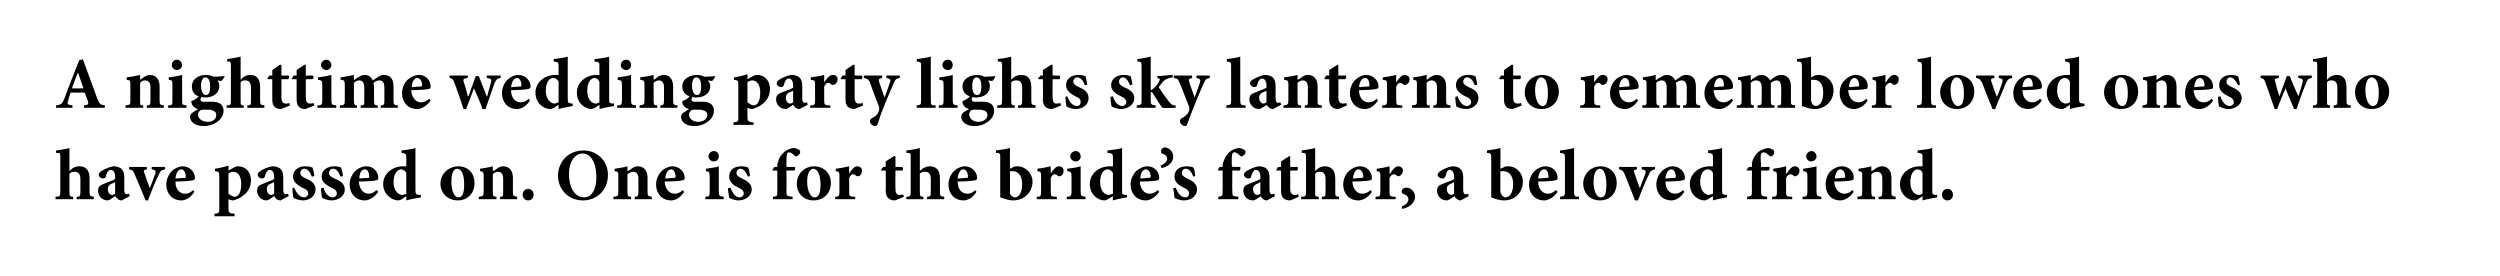 <?xml version="1.0" standalone="no"?>
<!DOCTYPE svg PUBLIC "-//W3C//DTD SVG 1.1//EN" "http://www.w3.org/Graphics/SVG/1.1/DTD/svg11.dtd">
<svg xmlns="http://www.w3.org/2000/svg" version="1.1" width="410.4px" height="45.3px" viewBox="0 0 410.4 45.3">
  <desc>A nighttime wedding party lights sky lanterns to remember loved ones who have passed on One is for the bride s fathe</desc>
  <defs/>
  <g id="Polygon136647">
    <path d="M 12.6 32.7 C 12.6 32.7 12.55 32.34 12.6 32.3 C 13.1 32.3 13.2 32.2 13.2 31.5 C 13.2 31.5 13.2 29.4 13.2 29.4 C 13.2 28.5 12.8 28.2 12.3 28.2 C 12 28.2 11.7 28.2 11.4 28.5 C 11.4 28.5 11.4 31.5 11.4 31.5 C 11.4 32.2 11.5 32.3 12 32.3 C 11.99 32.34 12 32.7 12 32.7 L 9.1 32.7 C 9.1 32.7 9.14 32.34 9.1 32.3 C 9.8 32.3 9.9 32.2 9.9 31.5 C 9.9 31.5 9.9 25.9 9.9 25.9 C 9.9 25.1 9.9 25.1 9.2 25.1 C 9.2 25.1 9.2 24.7 9.2 24.7 C 9.9 24.6 10.7 24.5 11.4 24.3 C 11.4 24.3 11.4 28.1 11.4 28.1 C 11.8 27.6 12.4 27.3 13 27.3 C 14.1 27.3 14.7 27.9 14.7 29.3 C 14.7 29.3 14.7 31.5 14.7 31.5 C 14.7 32.2 14.8 32.2 15.4 32.3 C 15.38 32.34 15.4 32.7 15.4 32.7 L 12.6 32.7 Z M 20 32.9 C 19.7 32.9 19.4 32.8 19.3 32.6 C 19.1 32.5 19 32.3 18.9 32.2 C 18.5 32.5 17.9 32.9 17.7 32.9 C 16.7 32.9 16.1 32.1 16.1 31.3 C 16.1 30.7 16.4 30.4 17 30.2 C 17.7 29.9 18.6 29.6 18.9 29.4 C 18.9 29.4 18.9 29 18.9 29 C 18.9 28.3 18.6 27.9 18.2 27.9 C 18 27.9 17.9 27.9 17.8 28.1 C 17.6 28.2 17.5 28.5 17.4 28.9 C 17.3 29.2 17.2 29.3 16.9 29.3 C 16.6 29.3 16.2 29 16.2 28.7 C 16.2 28.5 16.3 28.3 16.6 28.1 C 17.1 27.8 17.9 27.4 18.6 27.3 C 19.1 27.3 19.4 27.4 19.8 27.6 C 20.3 28 20.4 28.5 20.4 29.2 C 20.4 29.2 20.4 31.2 20.4 31.2 C 20.4 31.7 20.6 31.9 20.8 31.9 C 20.9 31.9 21 31.8 21.2 31.8 C 21.18 31.8 21.3 32.2 21.3 32.2 C 21.3 32.2 19.99 32.87 20 32.9 Z M 18.9 29.9 C 18.7 30 18.5 30.1 18.2 30.2 C 17.9 30.4 17.7 30.6 17.7 31 C 17.7 31.7 18.1 32 18.4 32 C 18.6 32 18.7 31.9 18.9 31.8 C 18.9 31.8 18.9 29.9 18.9 29.9 Z M 27.1 27.8 C 26.5 27.9 26.3 28.1 26.1 28.6 C 25.6 29.6 25 31 24.3 32.9 C 24.3 32.9 23.9 32.9 23.9 32.9 C 23.3 31.4 22.7 30 22.1 28.6 C 21.9 28.1 21.8 27.9 21.2 27.8 C 21.18 27.8 21.2 27.4 21.2 27.4 L 24.1 27.4 C 24.1 27.4 24.14 27.8 24.1 27.8 C 23.6 27.9 23.5 28 23.7 28.4 C 24 29.3 24.4 30.4 24.6 30.9 C 24.8 30.4 25.2 29.3 25.5 28.5 C 25.6 28.1 25.6 27.9 24.9 27.8 C 24.91 27.8 24.9 27.4 24.9 27.4 L 27.1 27.4 C 27.1 27.4 27.07 27.8 27.1 27.8 Z M 31.9 31.5 C 31.2 32.6 30.3 32.9 29.8 32.9 C 28.2 32.9 27.3 31.7 27.3 30.3 C 27.3 29.4 27.7 28.6 28.2 28.1 C 28.7 27.6 29.4 27.3 30 27.3 C 31.1 27.3 32 28.2 32 29.2 C 32 29.4 31.9 29.6 31.6 29.6 C 31.4 29.7 29.9 29.8 28.8 29.8 C 28.8 31.1 29.5 31.8 30.4 31.8 C 30.9 31.8 31.3 31.6 31.7 31.2 C 31.7 31.2 31.9 31.5 31.9 31.5 Z M 28.8 29.3 C 29.3 29.3 29.8 29.2 30.3 29.2 C 30.4 29.2 30.5 29.2 30.5 29 C 30.5 28.4 30.2 27.8 29.8 27.8 C 29.3 27.8 28.9 28.3 28.8 29.3 Z M 38.4 27.5 C 38.6 27.4 38.8 27.3 39 27.3 C 40.5 27.3 41.2 28.4 41.2 29.6 C 41.2 31.4 39.8 32.5 38.3 32.9 C 38 32.9 37.7 32.8 37.5 32.7 C 37.5 32.7 37.5 34.2 37.5 34.2 C 37.5 34.9 37.6 35 38.5 35.1 C 38.54 35.1 38.5 35.5 38.5 35.5 L 35.2 35.5 C 35.2 35.5 35.21 35.1 35.2 35.1 C 36 35 36 34.9 36 34.3 C 36 34.3 36 28.9 36 28.9 C 36 28.2 35.9 28.2 35.3 28.1 C 35.3 28.1 35.3 27.7 35.3 27.7 C 36 27.6 36.8 27.4 37.5 27.2 C 37.55 27.16 37.5 28 37.5 28 C 37.5 28 38.39 27.5 38.4 27.5 Z M 37.5 31.8 C 37.8 32 38.2 32.3 38.5 32.3 C 39.2 32.3 39.6 31.5 39.6 30.2 C 39.6 28.7 38.9 28.2 38.3 28.2 C 38 28.2 37.8 28.3 37.5 28.5 C 37.5 28.5 37.5 31.8 37.5 31.8 Z M 46.1 32.9 C 45.8 32.9 45.5 32.8 45.3 32.6 C 45.2 32.5 45.1 32.3 45 32.2 C 44.6 32.5 44 32.9 43.8 32.9 C 42.8 32.9 42.2 32.1 42.2 31.3 C 42.2 30.7 42.5 30.4 43.1 30.2 C 43.8 29.9 44.7 29.6 45 29.4 C 45 29.4 45 29 45 29 C 45 28.3 44.7 27.9 44.3 27.9 C 44.1 27.9 44 27.9 43.9 28.1 C 43.7 28.2 43.6 28.5 43.5 28.9 C 43.4 29.2 43.3 29.3 43 29.3 C 42.7 29.3 42.3 29 42.3 28.7 C 42.3 28.5 42.4 28.3 42.7 28.1 C 43.1 27.8 44 27.4 44.7 27.3 C 45.2 27.3 45.5 27.4 45.9 27.6 C 46.4 28 46.5 28.5 46.5 29.2 C 46.5 29.2 46.5 31.2 46.5 31.2 C 46.5 31.7 46.7 31.9 46.9 31.9 C 47 31.9 47.1 31.8 47.3 31.8 C 47.27 31.8 47.4 32.2 47.4 32.2 C 47.4 32.2 46.08 32.87 46.1 32.9 Z M 45 29.9 C 44.8 30 44.6 30.1 44.3 30.2 C 44 30.4 43.8 30.6 43.8 31 C 43.8 31.7 44.2 32 44.5 32 C 44.7 32 44.8 31.9 45 31.8 C 45 31.8 45 29.9 45 29.9 Z M 51.2 29 C 50.9 28.2 50.5 27.7 49.9 27.7 C 49.6 27.7 49.3 28 49.3 28.4 C 49.3 28.8 49.6 29 50.2 29.3 C 51.2 29.7 51.8 30.2 51.8 31.1 C 51.8 32.3 50.7 32.9 49.7 32.9 C 49.1 32.9 48.4 32.6 48.2 32.5 C 48.1 32.3 48 31.4 48 30.9 C 48 30.9 48.3 30.8 48.3 30.8 C 48.6 31.6 49.2 32.4 49.9 32.4 C 50.3 32.4 50.6 32.1 50.6 31.8 C 50.6 31.4 50.4 31.1 49.6 30.8 C 49.1 30.5 48.1 30 48.1 29 C 48.1 28 48.9 27.3 50.1 27.3 C 50.7 27.3 51 27.4 51.3 27.5 C 51.4 27.8 51.6 28.6 51.6 28.9 C 51.6 28.9 51.2 29 51.2 29 Z M 55.9 29 C 55.6 28.2 55.2 27.7 54.7 27.7 C 54.3 27.7 54 28 54 28.4 C 54 28.8 54.3 29 54.9 29.3 C 55.9 29.7 56.6 30.2 56.6 31.1 C 56.6 32.3 55.4 32.9 54.4 32.9 C 53.8 32.9 53.1 32.6 52.9 32.5 C 52.8 32.3 52.7 31.4 52.7 30.9 C 52.7 30.9 53.1 30.8 53.1 30.8 C 53.3 31.6 53.9 32.4 54.6 32.4 C 55 32.4 55.3 32.1 55.3 31.8 C 55.3 31.4 55.1 31.1 54.4 30.8 C 53.8 30.5 52.8 30 52.8 29 C 52.8 28 53.6 27.3 54.9 27.3 C 55.4 27.3 55.7 27.4 56 27.5 C 56.1 27.8 56.3 28.6 56.3 28.9 C 56.3 28.9 55.9 29 55.9 29 Z M 62.1 31.5 C 61.3 32.6 60.4 32.9 59.9 32.9 C 58.3 32.9 57.4 31.7 57.4 30.3 C 57.4 29.4 57.8 28.6 58.3 28.1 C 58.8 27.6 59.5 27.3 60.2 27.3 C 61.3 27.3 62.1 28.2 62.1 29.2 C 62.1 29.4 62 29.6 61.8 29.6 C 61.5 29.7 60.1 29.8 58.9 29.8 C 59 31.1 59.7 31.8 60.5 31.8 C 61 31.8 61.4 31.6 61.8 31.2 C 61.8 31.2 62.1 31.5 62.1 31.5 Z M 59 29.3 C 59.4 29.3 59.9 29.2 60.4 29.2 C 60.6 29.2 60.6 29.2 60.6 29 C 60.6 28.4 60.4 27.8 59.9 27.8 C 59.4 27.8 59 28.3 59 29.3 Z M 69.1 32.4 C 68.8 32.5 67.7 32.6 66.7 32.9 C 66.71 32.88 66.7 32.2 66.7 32.2 C 66.7 32.2 65.99 32.65 66 32.7 C 65.7 32.8 65.5 32.9 65.4 32.9 C 64.4 32.9 62.9 32 62.9 30.2 C 62.9 28.6 64.3 27.3 66.2 27.3 C 66.3 27.3 66.4 27.3 66.7 27.3 C 66.7 27.3 66.7 25.9 66.7 25.9 C 66.7 25.2 66.6 25.2 65.9 25.1 C 65.9 25.1 65.9 24.7 65.9 24.7 C 66.7 24.6 67.6 24.5 68.2 24.3 C 68.2 24.3 68.2 31.2 68.2 31.2 C 68.2 31.9 68.3 31.9 68.8 32 C 68.81 32 69.1 32 69.1 32 C 69.1 32 69.07 32.41 69.1 32.4 Z M 66.7 28.4 C 66.5 28 66.2 27.8 65.8 27.8 C 65.6 27.8 64.6 28.1 64.6 29.9 C 64.6 31.4 65.5 32 66 32 C 66.3 32 66.4 31.9 66.7 31.8 C 66.7 31.8 66.7 28.4 66.7 28.4 Z M 77.9 30 C 77.9 31.9 76.6 32.9 75.2 32.9 C 73.3 32.9 72.3 31.5 72.3 30.2 C 72.3 28.3 73.9 27.3 75.2 27.3 C 76.9 27.3 77.9 28.5 77.9 30 Z M 74.1 29.8 C 74.1 31.2 74.5 32.4 75.3 32.4 C 75.7 32.4 76.2 32.1 76.2 30.3 C 76.2 28.7 75.8 27.7 75 27.7 C 74.5 27.7 74.1 28.4 74.1 29.8 Z M 82.1 32.7 C 82.1 32.7 82.08 32.34 82.1 32.3 C 82.6 32.3 82.6 32.2 82.6 31.4 C 82.6 31.4 82.6 29.3 82.6 29.3 C 82.6 28.5 82.2 28.2 81.8 28.2 C 81.5 28.2 81.2 28.3 80.9 28.6 C 80.9 28.6 80.9 31.5 80.9 31.5 C 80.9 32.2 81 32.3 81.5 32.3 C 81.49 32.34 81.5 32.7 81.5 32.7 L 78.6 32.7 C 78.6 32.7 78.6 32.34 78.6 32.3 C 79.3 32.2 79.4 32.2 79.4 31.4 C 79.4 31.4 79.4 28.9 79.4 28.9 C 79.4 28.2 79.3 28.2 78.8 28.1 C 78.8 28.1 78.8 27.7 78.8 27.7 C 79.4 27.6 80.2 27.5 80.9 27.3 C 80.9 27.3 80.9 28.1 80.9 28.1 C 81.2 28 81.4 27.8 81.7 27.6 C 82 27.4 82.3 27.3 82.6 27.3 C 83.6 27.3 84.2 28 84.2 29.2 C 84.2 29.2 84.2 31.5 84.2 31.5 C 84.2 32.2 84.3 32.2 84.9 32.3 C 84.87 32.34 84.9 32.7 84.9 32.7 L 82.1 32.7 Z M 85.8 32 C 85.8 31.4 86.2 31 86.7 31 C 87.2 31 87.6 31.4 87.6 32 C 87.6 32.5 87.2 32.9 86.7 32.9 C 86.2 32.9 85.8 32.5 85.8 32 Z M 99.8 28.7 C 99.8 31.3 97.9 32.9 95.7 32.9 C 93.3 32.9 91.6 31.1 91.6 28.8 C 91.6 26.8 93.1 24.7 95.8 24.7 C 98 24.7 99.8 26.4 99.8 28.7 Z M 93.4 28.6 C 93.4 30.7 94.3 32.4 95.9 32.4 C 97 32.4 97.9 31.3 97.9 29.1 C 97.9 26.7 97 25.2 95.6 25.2 C 94.4 25.2 93.4 26.5 93.4 28.6 Z M 104.2 32.7 C 104.2 32.7 104.19 32.34 104.2 32.3 C 104.7 32.3 104.8 32.2 104.8 31.4 C 104.8 31.4 104.8 29.3 104.8 29.3 C 104.8 28.5 104.4 28.2 103.9 28.2 C 103.6 28.2 103.4 28.3 103 28.6 C 103 28.6 103 31.5 103 31.5 C 103 32.2 103.1 32.3 103.6 32.3 C 103.61 32.34 103.6 32.7 103.6 32.7 L 100.7 32.7 C 100.7 32.7 100.72 32.34 100.7 32.3 C 101.5 32.2 101.5 32.2 101.5 31.4 C 101.5 31.4 101.5 28.9 101.5 28.9 C 101.5 28.2 101.5 28.2 100.9 28.1 C 100.9 28.1 100.9 27.7 100.9 27.7 C 101.6 27.6 102.3 27.5 103 27.3 C 103 27.3 103 28.1 103 28.1 C 103.3 28 103.5 27.8 103.8 27.6 C 104.1 27.4 104.4 27.3 104.7 27.3 C 105.7 27.3 106.3 28 106.3 29.2 C 106.3 29.2 106.3 31.5 106.3 31.5 C 106.3 32.2 106.4 32.2 107 32.3 C 106.99 32.34 107 32.7 107 32.7 L 104.2 32.7 Z M 112.3 31.5 C 111.6 32.6 110.7 32.9 110.2 32.9 C 108.6 32.9 107.7 31.7 107.7 30.3 C 107.7 29.4 108.1 28.6 108.6 28.1 C 109.1 27.6 109.8 27.3 110.4 27.3 C 111.5 27.3 112.4 28.2 112.4 29.2 C 112.4 29.4 112.3 29.6 112 29.6 C 111.8 29.7 110.3 29.8 109.1 29.8 C 109.2 31.1 109.9 31.8 110.8 31.8 C 111.2 31.8 111.7 31.6 112.1 31.2 C 112.1 31.2 112.3 31.5 112.3 31.5 Z M 109.2 29.3 C 109.7 29.3 110.1 29.2 110.6 29.2 C 110.8 29.2 110.9 29.2 110.9 29 C 110.9 28.4 110.6 27.8 110.2 27.8 C 109.7 27.8 109.3 28.3 109.2 29.3 Z M 116.3 25.7 C 116.3 25.2 116.7 24.8 117.2 24.8 C 117.7 24.8 118 25.2 118 25.7 C 118 26.1 117.7 26.5 117.2 26.5 C 116.7 26.5 116.3 26.1 116.3 25.7 Z M 115.8 32.7 C 115.8 32.7 115.75 32.34 115.8 32.3 C 116.4 32.3 116.5 32.2 116.5 31.4 C 116.5 31.4 116.5 29 116.5 29 C 116.5 28.2 116.4 28.2 115.9 28.1 C 115.9 28.1 115.9 27.7 115.9 27.7 C 116.6 27.6 117.4 27.5 118 27.3 C 118 27.3 118 31.4 118 31.4 C 118 32.2 118.1 32.2 118.8 32.3 C 118.82 32.34 118.8 32.7 118.8 32.7 L 115.8 32.7 Z M 122.8 29 C 122.4 28.2 122.1 27.7 121.5 27.7 C 121.2 27.7 120.9 28 120.9 28.4 C 120.9 28.8 121.2 29 121.8 29.3 C 122.7 29.7 123.4 30.2 123.4 31.1 C 123.4 32.3 122.2 32.9 121.2 32.9 C 120.6 32.9 120 32.6 119.7 32.5 C 119.7 32.3 119.5 31.4 119.5 30.9 C 119.5 30.9 119.9 30.8 119.9 30.8 C 120.2 31.6 120.7 32.4 121.4 32.4 C 121.8 32.4 122.1 32.1 122.1 31.8 C 122.1 31.4 121.9 31.1 121.2 30.8 C 120.6 30.5 119.7 30 119.7 29 C 119.7 28 120.4 27.3 121.7 27.3 C 122.2 27.3 122.6 27.4 122.8 27.5 C 123 27.8 123.1 28.6 123.1 28.9 C 123.1 28.9 122.8 29 122.8 29 Z M 127.6 27.4 C 127.6 27.4 127.62 27.16 127.6 27.2 C 127.6 26.9 127.7 26.6 127.8 26.4 C 127.8 26.1 128.1 25.5 128.8 24.9 C 129.2 24.6 129.6 24.4 130.2 24.3 C 130.7 24.3 131 24.5 131.2 24.6 C 131.4 24.8 131.4 25 131.3 25.2 C 131.2 25.3 131.1 25.5 130.9 25.6 C 130.8 25.7 130.6 25.7 130.5 25.6 C 130.2 25.3 129.8 25 129.5 25 C 129.3 25 129.2 25.2 129.2 25.3 C 129.1 25.6 129.1 26 129.1 27 C 129.13 27 129.1 27.4 129.1 27.4 C 129.1 27.4 130.52 27.42 130.5 27.4 C 130.6 27.6 130.5 27.9 130.4 28 C 130.35 28 129.1 28 129.1 28 C 129.1 28 129.14 31.43 129.1 31.4 C 129.1 32.2 129.2 32.2 130.1 32.3 C 130.14 32.34 130.1 32.7 130.1 32.7 L 126.9 32.7 C 126.9 32.7 126.88 32.34 126.9 32.3 C 127.6 32.2 127.6 32.2 127.6 31.4 C 127.62 31.43 127.6 28 127.6 28 L 126.8 28 L 126.8 27.9 L 127.1 27.4 L 127.6 27.4 Z M 136.4 30 C 136.4 31.9 135 32.9 133.6 32.9 C 131.7 32.9 130.8 31.5 130.8 30.2 C 130.8 28.3 132.3 27.3 133.6 27.3 C 135.3 27.3 136.4 28.5 136.4 30 Z M 132.5 29.8 C 132.5 31.2 133 32.4 133.7 32.4 C 134.2 32.4 134.7 32.1 134.7 30.3 C 134.7 28.7 134.2 27.7 133.5 27.7 C 133 27.7 132.5 28.4 132.5 29.8 Z M 139.4 28.5 C 139.8 27.8 140.3 27.3 140.7 27.3 C 141.2 27.3 141.5 27.6 141.5 28 C 141.5 28.5 141.3 28.8 141 28.9 C 140.8 29 140.7 28.9 140.6 28.9 C 140.4 28.7 140.2 28.6 140 28.6 C 139.8 28.6 139.6 28.8 139.4 29.2 C 139.4 29.2 139.4 31.5 139.4 31.5 C 139.4 32.2 139.4 32.3 140.4 32.3 C 140.36 32.34 140.4 32.7 140.4 32.7 L 137.1 32.7 C 137.1 32.7 137.08 32.34 137.1 32.3 C 137.7 32.3 137.8 32.2 137.8 31.5 C 137.8 31.5 137.8 28.8 137.8 28.8 C 137.8 28.2 137.7 28.2 137.2 28.1 C 137.2 28.1 137.2 27.7 137.2 27.7 C 137.9 27.6 138.6 27.5 139.4 27.3 C 139.37 27.26 139.4 28.5 139.4 28.5 C 139.4 28.5 139.4 28.54 139.4 28.5 Z M 147.4 32.7 C 147.2 32.8 147 32.9 146.9 32.9 C 146 32.9 145.4 32.4 145.4 31.4 C 145.44 31.36 145.4 28 145.4 28 L 144.7 28 L 144.6 27.9 L 145 27.4 L 145.4 27.4 L 145.4 26.5 L 146.8 25.6 L 147 25.7 L 147 27.4 C 147 27.4 148.14 27.42 148.1 27.4 C 148.3 27.6 148.3 27.9 148.1 28 C 148.07 28 147 28 147 28 C 147 28 146.96 30.96 147 31 C 147 31.9 147.4 32 147.6 32 C 147.8 32 148 32 148.2 31.9 C 148.25 31.86 148.4 32.3 148.4 32.3 C 148.4 32.3 147.39 32.74 147.4 32.7 Z M 152.2 32.7 C 152.2 32.7 152.16 32.34 152.2 32.3 C 152.7 32.3 152.8 32.2 152.8 31.5 C 152.8 31.5 152.8 29.4 152.8 29.4 C 152.8 28.5 152.4 28.2 151.9 28.2 C 151.6 28.2 151.3 28.2 151 28.5 C 151 28.5 151 31.5 151 31.5 C 151 32.2 151.1 32.3 151.6 32.3 C 151.59 32.34 151.6 32.7 151.6 32.7 L 148.8 32.7 C 148.8 32.7 148.75 32.34 148.8 32.3 C 149.4 32.3 149.5 32.2 149.5 31.5 C 149.5 31.5 149.5 25.9 149.5 25.9 C 149.5 25.1 149.5 25.1 148.8 25.1 C 148.8 25.1 148.8 24.7 148.8 24.7 C 149.5 24.6 150.3 24.5 151 24.3 C 151 24.3 151 28.1 151 28.1 C 151.4 27.6 152.1 27.3 152.6 27.3 C 153.7 27.3 154.3 27.9 154.3 29.3 C 154.3 29.3 154.3 31.5 154.3 31.5 C 154.3 32.2 154.4 32.2 155 32.3 C 154.99 32.34 155 32.7 155 32.7 L 152.2 32.7 Z M 160.3 31.5 C 159.6 32.6 158.7 32.9 158.2 32.9 C 156.6 32.9 155.7 31.7 155.7 30.3 C 155.7 29.4 156.1 28.6 156.6 28.1 C 157.1 27.6 157.8 27.3 158.4 27.3 C 159.5 27.3 160.4 28.2 160.4 29.2 C 160.4 29.4 160.3 29.6 160 29.6 C 159.8 29.7 158.3 29.8 157.2 29.8 C 157.2 31.1 157.9 31.8 158.8 31.8 C 159.3 31.8 159.7 31.6 160.1 31.2 C 160.1 31.2 160.3 31.5 160.3 31.5 Z M 157.2 29.3 C 157.7 29.3 158.2 29.2 158.7 29.2 C 158.8 29.2 158.9 29.2 158.9 29 C 158.9 28.4 158.6 27.8 158.2 27.8 C 157.7 27.8 157.3 28.3 157.2 29.3 Z M 166.2 27.5 C 166.5 27.3 166.7 27.3 167 27.3 C 168.4 27.3 169.5 28.5 169.5 29.8 C 169.5 31.6 168.1 32.9 166.3 32.9 C 165.7 32.9 165.1 32.7 164.2 32.4 C 164.2 32.4 164.2 25.9 164.2 25.9 C 164.2 25.2 164.2 25.1 163.5 25.1 C 163.5 25.1 163.5 24.7 163.5 24.7 C 164.1 24.6 165.1 24.5 165.8 24.3 C 165.77 24.29 165.8 27.7 165.8 27.7 C 165.8 27.7 166.21 27.5 166.2 27.5 Z M 165.8 31.4 C 165.8 31.6 165.8 31.7 165.8 31.8 C 165.9 32 166.2 32.4 166.6 32.4 C 167.2 32.4 167.8 31.7 167.8 30.2 C 167.8 28.7 167 28.1 166.3 28.1 C 166.1 28.1 165.9 28.1 165.8 28.1 C 165.8 28.1 165.8 31.4 165.8 31.4 Z M 172.5 28.5 C 172.9 27.8 173.4 27.3 173.8 27.3 C 174.3 27.3 174.6 27.6 174.6 28 C 174.6 28.5 174.4 28.8 174.1 28.9 C 173.9 29 173.8 28.9 173.7 28.9 C 173.5 28.7 173.3 28.6 173.1 28.6 C 172.9 28.6 172.7 28.8 172.5 29.2 C 172.5 29.2 172.5 31.5 172.5 31.5 C 172.5 32.2 172.5 32.3 173.5 32.3 C 173.46 32.34 173.5 32.7 173.5 32.7 L 170.2 32.7 C 170.2 32.7 170.17 32.34 170.2 32.3 C 170.8 32.3 170.9 32.2 170.9 31.5 C 170.9 31.5 170.9 28.8 170.9 28.8 C 170.9 28.2 170.8 28.2 170.3 28.1 C 170.3 28.1 170.3 27.7 170.3 27.7 C 171 27.6 171.7 27.5 172.5 27.3 C 172.46 27.26 172.5 28.5 172.5 28.5 C 172.5 28.5 172.5 28.54 172.5 28.5 Z M 175.7 25.7 C 175.7 25.2 176.1 24.8 176.6 24.8 C 177.1 24.8 177.4 25.2 177.4 25.7 C 177.4 26.1 177.1 26.5 176.6 26.5 C 176.1 26.5 175.7 26.1 175.7 25.7 Z M 175.1 32.7 C 175.1 32.7 175.14 32.34 175.1 32.3 C 175.8 32.3 175.9 32.2 175.9 31.4 C 175.9 31.4 175.9 29 175.9 29 C 175.9 28.2 175.8 28.2 175.2 28.1 C 175.2 28.1 175.2 27.7 175.2 27.7 C 176 27.6 176.8 27.5 177.4 27.3 C 177.4 27.3 177.4 31.4 177.4 31.4 C 177.4 32.2 177.5 32.2 178.2 32.3 C 178.21 32.34 178.2 32.7 178.2 32.7 L 175.1 32.7 Z M 185 32.4 C 184.7 32.5 183.6 32.6 182.7 32.9 C 182.65 32.88 182.7 32.2 182.7 32.2 C 182.7 32.2 181.93 32.65 181.9 32.7 C 181.6 32.8 181.5 32.9 181.3 32.9 C 180.3 32.9 178.9 32 178.9 30.2 C 178.9 28.6 180.3 27.3 182.2 27.3 C 182.3 27.3 182.4 27.3 182.7 27.3 C 182.7 27.3 182.7 25.9 182.7 25.9 C 182.7 25.2 182.6 25.2 181.8 25.1 C 181.8 25.1 181.8 24.7 181.8 24.7 C 182.6 24.6 183.6 24.5 184.2 24.3 C 184.2 24.3 184.2 31.2 184.2 31.2 C 184.2 31.9 184.2 31.9 184.7 32 C 184.75 32 185 32 185 32 C 185 32 185.01 32.41 185 32.4 Z M 182.7 28.4 C 182.5 28 182.1 27.8 181.8 27.8 C 181.5 27.8 180.6 28.1 180.6 29.9 C 180.6 31.4 181.4 32 182 32 C 182.2 32 182.4 31.9 182.7 31.8 C 182.7 31.8 182.7 28.4 182.7 28.4 Z M 190.3 31.5 C 189.5 32.6 188.6 32.9 188.1 32.9 C 186.5 32.9 185.6 31.7 185.6 30.3 C 185.6 29.4 186 28.6 186.5 28.1 C 187.1 27.6 187.7 27.3 188.4 27.3 C 189.5 27.3 190.3 28.2 190.3 29.2 C 190.3 29.4 190.2 29.6 190 29.6 C 189.8 29.7 188.3 29.8 187.1 29.8 C 187.2 31.1 187.9 31.8 188.7 31.8 C 189.2 31.8 189.6 31.6 190.1 31.2 C 190.1 31.2 190.3 31.5 190.3 31.5 Z M 187.2 29.3 C 187.7 29.3 188.1 29.2 188.6 29.2 C 188.8 29.2 188.8 29.2 188.9 29 C 188.9 28.4 188.6 27.8 188.1 27.8 C 187.7 27.8 187.2 28.3 187.2 29.3 Z M 192.6 25.7 C 192.6 26.8 191.6 27.4 190.7 27.6 C 190.7 27.6 190.5 27.2 190.5 27.2 C 191.2 26.9 191.6 26.5 191.6 26.1 C 191.6 25.6 191.2 25.3 190.7 25.2 C 190.7 25.2 190.6 25.1 190.6 24.8 C 190.6 24.5 190.9 24.2 191.2 24.2 C 191.8 24.2 192.6 24.8 192.6 25.7 Z M 195.9 29 C 195.6 28.2 195.2 27.7 194.6 27.7 C 194.3 27.7 194 28 194 28.4 C 194 28.8 194.3 29 194.9 29.3 C 195.8 29.7 196.5 30.2 196.5 31.1 C 196.5 32.3 195.4 32.9 194.3 32.9 C 193.7 32.9 193.1 32.6 192.8 32.5 C 192.8 32.3 192.7 31.4 192.6 30.9 C 192.6 30.9 193 30.8 193 30.8 C 193.3 31.6 193.8 32.4 194.6 32.4 C 195 32.4 195.2 32.1 195.2 31.8 C 195.2 31.4 195 31.1 194.3 30.8 C 193.7 30.5 192.8 30 192.8 29 C 192.8 28 193.5 27.3 194.8 27.3 C 195.3 27.3 195.7 27.4 195.9 27.5 C 196.1 27.8 196.2 28.6 196.2 28.9 C 196.2 28.9 195.9 29 195.9 29 Z M 200.7 27.4 C 200.7 27.4 200.73 27.16 200.7 27.2 C 200.7 26.9 200.8 26.6 200.9 26.4 C 201 26.1 201.2 25.5 201.9 24.9 C 202.3 24.6 202.7 24.4 203.3 24.3 C 203.8 24.3 204.1 24.5 204.3 24.6 C 204.5 24.8 204.5 25 204.4 25.2 C 204.4 25.3 204.2 25.5 204 25.6 C 203.9 25.7 203.8 25.7 203.6 25.6 C 203.3 25.3 203 25 202.6 25 C 202.4 25 202.3 25.2 202.3 25.3 C 202.2 25.6 202.2 26 202.2 27 C 202.24 27 202.3 27.4 202.3 27.4 C 202.3 27.4 203.64 27.42 203.6 27.4 C 203.7 27.6 203.6 27.9 203.5 28 C 203.47 28 202.3 28 202.3 28 C 202.3 28 202.26 31.43 202.3 31.4 C 202.3 32.2 202.3 32.2 203.3 32.3 C 203.25 32.34 203.3 32.7 203.3 32.7 L 200 32.7 C 200 32.7 199.99 32.34 200 32.3 C 200.7 32.2 200.7 32.2 200.7 31.4 C 200.73 31.43 200.7 28 200.7 28 L 200 28 L 199.9 27.9 L 200.2 27.4 L 200.7 27.4 Z M 208 32.9 C 207.7 32.9 207.4 32.8 207.3 32.6 C 207.1 32.5 207 32.3 207 32.2 C 206.5 32.5 206 32.9 205.7 32.9 C 204.7 32.9 204.1 32.1 204.1 31.3 C 204.1 30.7 204.4 30.4 205 30.2 C 205.7 29.9 206.6 29.6 206.9 29.4 C 206.9 29.4 206.9 29 206.9 29 C 206.9 28.3 206.6 27.9 206.2 27.9 C 206 27.9 205.9 27.9 205.8 28.1 C 205.7 28.2 205.5 28.5 205.4 28.9 C 205.4 29.2 205.2 29.3 204.9 29.3 C 204.6 29.3 204.2 29 204.2 28.7 C 204.2 28.5 204.3 28.3 204.6 28.1 C 205.1 27.8 205.9 27.4 206.6 27.3 C 207.1 27.3 207.5 27.4 207.8 27.6 C 208.3 28 208.4 28.5 208.4 29.2 C 208.4 29.2 208.4 31.2 208.4 31.2 C 208.4 31.7 208.6 31.9 208.8 31.9 C 208.9 31.9 209.1 31.8 209.2 31.8 C 209.2 31.8 209.3 32.2 209.3 32.2 C 209.3 32.2 208.02 32.87 208 32.9 Z M 206.9 29.9 C 206.7 30 206.5 30.1 206.3 30.2 C 205.9 30.4 205.7 30.6 205.7 31 C 205.7 31.7 206.1 32 206.4 32 C 206.6 32 206.7 31.9 206.9 31.8 C 206.9 31.8 206.9 29.9 206.9 29.9 Z M 212.3 32.7 C 212 32.8 211.8 32.9 211.8 32.9 C 210.8 32.9 210.3 32.4 210.3 31.4 C 210.3 31.36 210.3 28 210.3 28 L 209.5 28 L 209.5 27.9 L 209.8 27.4 L 210.3 27.4 L 210.3 26.5 L 211.7 25.6 L 211.8 25.7 L 211.8 27.4 C 211.8 27.4 213 27.42 213 27.4 C 213.1 27.6 213.1 27.9 212.9 28 C 212.92 28 211.8 28 211.8 28 C 211.8 28 211.82 30.96 211.8 31 C 211.8 31.9 212.3 32 212.5 32 C 212.7 32 212.9 32 213.1 31.9 C 213.1 31.86 213.2 32.3 213.2 32.3 C 213.2 32.3 212.25 32.74 212.3 32.7 Z M 217 32.7 C 217 32.7 217.02 32.34 217 32.3 C 217.6 32.3 217.6 32.2 217.6 31.5 C 217.6 31.5 217.6 29.4 217.6 29.4 C 217.6 28.5 217.2 28.2 216.8 28.2 C 216.5 28.2 216.2 28.2 215.9 28.5 C 215.9 28.5 215.9 31.5 215.9 31.5 C 215.9 32.2 215.9 32.3 216.5 32.3 C 216.45 32.34 216.5 32.7 216.5 32.7 L 213.6 32.7 C 213.6 32.7 213.61 32.34 213.6 32.3 C 214.3 32.3 214.4 32.2 214.4 31.5 C 214.4 31.5 214.4 25.9 214.4 25.9 C 214.4 25.1 214.3 25.1 213.7 25.1 C 213.7 25.1 213.7 24.7 213.7 24.7 C 214.3 24.6 215.2 24.5 215.9 24.3 C 215.9 24.3 215.9 28.1 215.9 28.1 C 216.3 27.6 216.9 27.3 217.5 27.3 C 218.5 27.3 219.2 27.9 219.2 29.3 C 219.2 29.3 219.2 31.5 219.2 31.5 C 219.2 32.2 219.2 32.2 219.8 32.3 C 219.85 32.34 219.8 32.7 219.8 32.7 L 217 32.7 Z M 225.2 31.5 C 224.5 32.6 223.5 32.9 223 32.9 C 221.4 32.9 220.5 31.7 220.5 30.3 C 220.5 29.4 220.9 28.6 221.4 28.1 C 222 27.6 222.6 27.3 223.3 27.3 C 224.4 27.3 225.2 28.2 225.2 29.2 C 225.2 29.4 225.2 29.6 224.9 29.6 C 224.7 29.7 223.2 29.8 222 29.8 C 222.1 31.1 222.8 31.8 223.6 31.8 C 224.1 31.8 224.6 31.6 225 31.2 C 225 31.2 225.2 31.5 225.2 31.5 Z M 222.1 29.3 C 222.6 29.3 223 29.2 223.5 29.2 C 223.7 29.2 223.7 29.2 223.8 29 C 223.8 28.4 223.5 27.8 223 27.8 C 222.6 27.8 222.2 28.3 222.1 29.3 Z M 228.2 28.5 C 228.6 27.8 229.1 27.3 229.5 27.3 C 230 27.3 230.3 27.6 230.3 28 C 230.3 28.5 230 28.8 229.7 28.9 C 229.6 29 229.4 28.9 229.4 28.9 C 229.1 28.7 229 28.6 228.8 28.6 C 228.6 28.6 228.3 28.8 228.1 29.2 C 228.1 29.2 228.1 31.5 228.1 31.5 C 228.1 32.2 228.2 32.3 229.1 32.3 C 229.12 32.34 229.1 32.7 229.1 32.7 L 225.8 32.7 C 225.8 32.7 225.84 32.34 225.8 32.3 C 226.5 32.3 226.6 32.2 226.6 31.5 C 226.6 31.5 226.6 28.8 226.6 28.8 C 226.6 28.2 226.5 28.2 226 28.1 C 226 28.1 226 27.7 226 27.7 C 226.7 27.6 227.4 27.5 228.1 27.3 C 228.13 27.26 228.1 28.5 228.1 28.5 C 228.1 28.5 228.16 28.54 228.2 28.5 Z M 232.3 32.3 C 232.3 33.4 231.2 34.1 230.2 34.3 C 230.2 34.3 230.1 33.9 230.1 33.9 C 230.8 33.6 231.2 33.2 231.2 32.7 C 231.2 32.3 230.9 32 230.3 31.8 C 230.2 31.8 230.1 31.7 230.1 31.4 C 230.1 31 230.5 30.8 230.9 30.8 C 231.5 30.8 232.3 31.4 232.3 32.3 Z M 239.8 32.9 C 239.5 32.9 239.3 32.8 239.1 32.6 C 238.9 32.5 238.8 32.3 238.8 32.2 C 238.3 32.5 237.8 32.9 237.5 32.9 C 236.5 32.9 235.9 32.1 235.9 31.3 C 235.9 30.7 236.2 30.4 236.8 30.2 C 237.5 29.9 238.5 29.6 238.7 29.4 C 238.7 29.4 238.7 29 238.7 29 C 238.7 28.3 238.4 27.9 238 27.9 C 237.8 27.9 237.7 27.9 237.6 28.1 C 237.5 28.2 237.4 28.5 237.3 28.9 C 237.2 29.2 237 29.3 236.8 29.3 C 236.4 29.3 236 29 236 28.7 C 236 28.5 236.2 28.3 236.4 28.1 C 236.9 27.8 237.7 27.4 238.4 27.3 C 238.9 27.3 239.3 27.4 239.6 27.6 C 240.1 28 240.2 28.5 240.2 29.2 C 240.2 29.2 240.2 31.2 240.2 31.2 C 240.2 31.7 240.4 31.9 240.6 31.9 C 240.8 31.9 240.9 31.8 241 31.8 C 241.02 31.8 241.1 32.2 241.1 32.2 C 241.1 32.2 239.83 32.87 239.8 32.9 Z M 238.7 29.9 C 238.5 30 238.3 30.1 238.1 30.2 C 237.7 30.4 237.5 30.6 237.5 31 C 237.5 31.7 238 32 238.2 32 C 238.4 32 238.5 31.9 238.7 31.8 C 238.7 31.8 238.7 29.9 238.7 29.9 Z M 246.8 27.5 C 247.1 27.3 247.3 27.3 247.6 27.3 C 249 27.3 250 28.5 250 29.8 C 250 31.6 248.7 32.9 246.9 32.9 C 246.2 32.9 245.6 32.7 244.8 32.4 C 244.8 32.4 244.8 25.9 244.8 25.9 C 244.8 25.2 244.7 25.1 244.1 25.1 C 244.1 25.1 244.1 24.7 244.1 24.7 C 244.7 24.6 245.7 24.5 246.3 24.3 C 246.34 24.29 246.3 27.7 246.3 27.7 C 246.3 27.7 246.79 27.5 246.8 27.5 Z M 246.3 31.4 C 246.3 31.6 246.4 31.7 246.4 31.8 C 246.5 32 246.8 32.4 247.1 32.4 C 247.8 32.4 248.4 31.7 248.4 30.2 C 248.4 28.7 247.6 28.1 246.8 28.1 C 246.6 28.1 246.5 28.1 246.3 28.1 C 246.3 28.1 246.3 31.4 246.3 31.4 Z M 255.7 31.5 C 254.9 32.6 254 32.9 253.5 32.9 C 251.9 32.9 251 31.7 251 30.3 C 251 29.4 251.4 28.6 251.9 28.1 C 252.4 27.6 253.1 27.3 253.7 27.3 C 254.9 27.3 255.7 28.2 255.7 29.2 C 255.7 29.4 255.6 29.6 255.3 29.6 C 255.1 29.7 253.7 29.8 252.5 29.8 C 252.5 31.1 253.3 31.8 254.1 31.8 C 254.6 31.8 255 31.6 255.4 31.2 C 255.4 31.2 255.7 31.5 255.7 31.5 Z M 252.5 29.3 C 253 29.3 253.5 29.2 254 29.2 C 254.2 29.2 254.2 29.2 254.2 29 C 254.2 28.4 254 27.8 253.5 27.8 C 253 27.8 252.6 28.3 252.5 29.3 Z M 256.1 32.7 C 256.1 32.7 256.09 32.34 256.1 32.3 C 256.8 32.2 256.9 32.2 256.9 31.4 C 256.9 31.4 256.9 25.9 256.9 25.9 C 256.9 25.2 256.8 25.2 256.1 25.1 C 256.1 25.1 256.1 24.7 256.1 24.7 C 256.8 24.6 257.7 24.5 258.4 24.3 C 258.4 24.3 258.4 31.4 258.4 31.4 C 258.4 32.2 258.5 32.3 259.2 32.3 C 259.2 32.34 259.2 32.7 259.2 32.7 L 256.1 32.7 Z M 265.4 30 C 265.4 31.9 264.1 32.9 262.7 32.9 C 260.8 32.9 259.9 31.5 259.9 30.2 C 259.9 28.3 261.4 27.3 262.7 27.3 C 264.4 27.3 265.4 28.5 265.4 30 Z M 261.6 29.8 C 261.6 31.2 262 32.4 262.8 32.4 C 263.3 32.4 263.7 32.1 263.7 30.3 C 263.7 28.7 263.3 27.7 262.6 27.7 C 262.1 27.7 261.6 28.4 261.6 29.8 Z M 271.7 27.8 C 271.1 27.9 270.9 28.1 270.7 28.6 C 270.2 29.6 269.6 31 268.9 32.9 C 268.9 32.9 268.4 32.9 268.4 32.9 C 267.8 31.4 267.3 30 266.7 28.6 C 266.5 28.1 266.3 27.9 265.8 27.8 C 265.77 27.8 265.8 27.4 265.8 27.4 L 268.7 27.4 C 268.7 27.4 268.74 27.8 268.7 27.8 C 268.2 27.9 268.1 28 268.3 28.4 C 268.6 29.3 269 30.4 269.2 30.9 C 269.4 30.4 269.8 29.3 270.1 28.5 C 270.2 28.1 270.2 27.9 269.5 27.8 C 269.5 27.8 269.5 27.4 269.5 27.4 L 271.7 27.4 C 271.7 27.4 271.66 27.8 271.7 27.8 Z M 276.5 31.5 C 275.8 32.6 274.9 32.9 274.4 32.9 C 272.8 32.9 271.9 31.7 271.9 30.3 C 271.9 29.4 272.3 28.6 272.8 28.1 C 273.3 27.6 274 27.3 274.6 27.3 C 275.7 27.3 276.6 28.2 276.6 29.2 C 276.6 29.4 276.5 29.6 276.2 29.6 C 276 29.7 274.5 29.8 273.4 29.8 C 273.4 31.1 274.1 31.8 275 31.8 C 275.4 31.8 275.9 31.6 276.3 31.2 C 276.3 31.2 276.5 31.5 276.5 31.5 Z M 273.4 29.3 C 273.9 29.3 274.4 29.2 274.8 29.2 C 275 29.2 275.1 29.2 275.1 29 C 275.1 28.4 274.8 27.8 274.4 27.8 C 273.9 27.8 273.5 28.3 273.4 29.3 Z M 283.5 32.4 C 283.2 32.5 282.1 32.6 281.2 32.9 C 281.17 32.88 281.2 32.2 281.2 32.2 C 281.2 32.2 280.45 32.65 280.4 32.7 C 280.1 32.8 280 32.9 279.8 32.9 C 278.8 32.9 277.4 32 277.4 30.2 C 277.4 28.6 278.8 27.3 280.7 27.3 C 280.8 27.3 280.9 27.3 281.2 27.3 C 281.2 27.3 281.2 25.9 281.2 25.9 C 281.2 25.2 281.1 25.2 280.4 25.1 C 280.4 25.1 280.4 24.7 280.4 24.7 C 281.1 24.6 282.1 24.5 282.7 24.3 C 282.7 24.3 282.7 31.2 282.7 31.2 C 282.7 31.9 282.8 31.9 283.3 32 C 283.27 32 283.5 32 283.5 32 C 283.5 32 283.53 32.41 283.5 32.4 Z M 281.2 28.4 C 281 28 280.7 27.8 280.3 27.8 C 280 27.8 279.1 28.1 279.1 29.9 C 279.1 31.4 280 32 280.5 32 C 280.7 32 280.9 31.9 281.2 31.8 C 281.2 31.8 281.2 28.4 281.2 28.4 Z M 287.6 27.4 C 287.6 27.4 287.56 27.16 287.6 27.2 C 287.6 26.9 287.6 26.6 287.7 26.4 C 287.8 26.1 288 25.5 288.7 24.9 C 289.2 24.6 289.6 24.4 290.2 24.3 C 290.6 24.3 290.9 24.5 291.1 24.6 C 291.3 24.8 291.3 25 291.2 25.2 C 291.2 25.3 291.1 25.5 290.9 25.6 C 290.7 25.7 290.6 25.7 290.5 25.6 C 290.2 25.3 289.8 25 289.5 25 C 289.3 25 289.1 25.2 289.1 25.3 C 289 25.6 289 26 289.1 27 C 289.08 27 289.1 27.4 289.1 27.4 C 289.1 27.4 290.47 27.42 290.5 27.4 C 290.5 27.6 290.5 27.9 290.3 28 C 290.3 28 289.1 28 289.1 28 C 289.1 28 289.09 31.43 289.1 31.4 C 289.1 32.2 289.2 32.2 290.1 32.3 C 290.08 32.34 290.1 32.7 290.1 32.7 L 286.8 32.7 C 286.8 32.7 286.82 32.34 286.8 32.3 C 287.5 32.2 287.6 32.2 287.6 31.4 C 287.56 31.43 287.6 28 287.6 28 L 286.8 28 L 286.7 27.9 L 287.1 27.4 L 287.6 27.4 Z M 293.3 28.5 C 293.7 27.8 294.2 27.3 294.6 27.3 C 295.1 27.3 295.4 27.6 295.4 28 C 295.4 28.5 295.2 28.8 294.8 28.9 C 294.7 29 294.5 28.9 294.5 28.9 C 294.3 28.7 294.1 28.6 293.9 28.6 C 293.7 28.6 293.4 28.8 293.2 29.2 C 293.2 29.2 293.2 31.5 293.2 31.5 C 293.2 32.2 293.3 32.3 294.2 32.3 C 294.24 32.34 294.2 32.7 294.2 32.7 L 290.9 32.7 C 290.9 32.7 290.95 32.34 290.9 32.3 C 291.6 32.3 291.7 32.2 291.7 31.5 C 291.7 31.5 291.7 28.8 291.7 28.8 C 291.7 28.2 291.6 28.2 291.1 28.1 C 291.1 28.1 291.1 27.7 291.1 27.7 C 291.8 27.6 292.5 27.5 293.2 27.3 C 293.24 27.26 293.2 28.5 293.2 28.5 C 293.2 28.5 293.28 28.54 293.3 28.5 Z M 296.5 25.7 C 296.5 25.2 296.9 24.8 297.4 24.8 C 297.8 24.8 298.2 25.2 298.2 25.7 C 298.2 26.1 297.8 26.5 297.3 26.5 C 296.9 26.5 296.5 26.1 296.5 25.7 Z M 295.9 32.7 C 295.9 32.7 295.92 32.34 295.9 32.3 C 296.6 32.3 296.7 32.2 296.7 31.4 C 296.7 31.4 296.7 29 296.7 29 C 296.7 28.2 296.6 28.2 296 28.1 C 296 28.1 296 27.7 296 27.7 C 296.7 27.6 297.5 27.5 298.2 27.3 C 298.2 27.3 298.2 31.4 298.2 31.4 C 298.2 32.2 298.3 32.2 299 32.3 C 298.99 32.34 299 32.7 299 32.7 L 295.9 32.7 Z M 304.3 31.5 C 303.6 32.6 302.6 32.9 302.1 32.9 C 300.5 32.9 299.7 31.7 299.7 30.3 C 299.7 29.4 300 28.6 300.5 28.1 C 301.1 27.6 301.7 27.3 302.4 27.3 C 303.5 27.3 304.4 28.2 304.3 29.2 C 304.3 29.4 304.3 29.6 304 29.6 C 303.8 29.7 302.3 29.8 301.1 29.8 C 301.2 31.1 301.9 31.8 302.8 31.8 C 303.2 31.8 303.7 31.6 304.1 31.2 C 304.1 31.2 304.3 31.5 304.3 31.5 Z M 301.2 29.3 C 301.7 29.3 302.1 29.2 302.6 29.2 C 302.8 29.2 302.9 29.2 302.9 29 C 302.9 28.4 302.6 27.8 302.1 27.8 C 301.7 27.8 301.3 28.3 301.2 29.3 Z M 308.4 32.7 C 308.4 32.7 308.4 32.34 308.4 32.3 C 308.9 32.3 309 32.2 309 31.4 C 309 31.4 309 29.3 309 29.3 C 309 28.5 308.6 28.2 308.1 28.2 C 307.8 28.2 307.6 28.3 307.2 28.6 C 307.2 28.6 307.2 31.5 307.2 31.5 C 307.2 32.2 307.3 32.3 307.8 32.3 C 307.81 32.34 307.8 32.7 307.8 32.7 L 304.9 32.7 C 304.9 32.7 304.92 32.34 304.9 32.3 C 305.7 32.2 305.7 32.2 305.7 31.4 C 305.7 31.4 305.7 28.9 305.7 28.9 C 305.7 28.2 305.7 28.2 305.1 28.1 C 305.1 28.1 305.1 27.7 305.1 27.7 C 305.8 27.6 306.5 27.5 307.2 27.3 C 307.2 27.3 307.2 28.1 307.2 28.1 C 307.5 28 307.7 27.8 308 27.6 C 308.3 27.4 308.6 27.3 308.9 27.3 C 309.9 27.3 310.5 28 310.5 29.2 C 310.5 29.2 310.5 31.5 310.5 31.5 C 310.5 32.2 310.6 32.2 311.2 32.3 C 311.19 32.34 311.2 32.7 311.2 32.7 L 308.4 32.7 Z M 318 32.4 C 317.7 32.5 316.6 32.6 315.6 32.9 C 315.64 32.88 315.6 32.2 315.6 32.2 C 315.6 32.2 314.92 32.65 314.9 32.7 C 314.6 32.8 314.5 32.9 314.3 32.9 C 313.3 32.9 311.9 32 311.9 30.2 C 311.9 28.6 313.3 27.3 315.2 27.3 C 315.2 27.3 315.4 27.3 315.6 27.3 C 315.6 27.3 315.6 25.9 315.6 25.9 C 315.6 25.2 315.6 25.2 314.8 25.1 C 314.8 25.1 314.8 24.7 314.8 24.7 C 315.6 24.6 316.6 24.5 317.2 24.3 C 317.2 24.3 317.2 31.2 317.2 31.2 C 317.2 31.9 317.2 31.9 317.7 32 C 317.74 32 318 32 318 32 C 318 32 318.01 32.41 318 32.4 Z M 315.6 28.4 C 315.5 28 315.1 27.8 314.8 27.8 C 314.5 27.8 313.6 28.1 313.6 29.9 C 313.6 31.4 314.4 32 315 32 C 315.2 32 315.4 31.9 315.6 31.8 C 315.6 31.8 315.6 28.4 315.6 28.4 Z M 318.8 32 C 318.8 31.4 319.2 31 319.7 31 C 320.2 31 320.6 31.4 320.6 32 C 320.6 32.5 320.2 32.9 319.7 32.9 C 319.2 32.9 318.8 32.5 318.8 32 Z " stroke="none" fill="#000"/>
  </g>
  <g id="Polygon136646">
    <path d="M 13.8 17.7 C 13.8 17.7 13.81 17.3 13.8 17.3 C 14.5 17.2 14.6 17.1 14.4 16.5 C 14.3 16.2 14.1 15.7 13.9 15.2 C 13.9 15.2 11.6 15.2 11.6 15.2 C 11.5 15.5 11.3 16 11.2 16.5 C 11 17 11 17.2 11.9 17.3 C 11.9 17.3 11.9 17.7 11.9 17.7 L 9.2 17.7 C 9.2 17.7 9.22 17.3 9.2 17.3 C 10 17.2 10.2 17.1 10.6 16.1 C 10.56 16.07 13 9.9 13 9.9 C 13 9.9 13.63 9.74 13.6 9.7 C 14.4 11.8 15.1 13.9 15.9 16 C 16.3 17.1 16.5 17.2 17.2 17.3 C 17.24 17.3 17.2 17.7 17.2 17.7 L 13.8 17.7 Z M 12.8 11.9 C 12.8 11.9 12.75 11.94 12.8 11.9 C 12.4 12.8 12.1 13.7 11.8 14.5 C 11.81 14.53 13.7 14.5 13.7 14.5 L 12.8 11.9 Z M 24.1 17.7 C 24.1 17.7 24.11 17.34 24.1 17.3 C 24.6 17.3 24.7 17.2 24.7 16.4 C 24.7 16.4 24.7 14.3 24.7 14.3 C 24.7 13.5 24.3 13.2 23.8 13.2 C 23.5 13.2 23.3 13.3 23 13.6 C 23 13.6 23 16.5 23 16.5 C 23 17.2 23 17.3 23.5 17.3 C 23.52 17.34 23.5 17.7 23.5 17.7 L 20.6 17.7 C 20.6 17.7 20.63 17.34 20.6 17.3 C 21.4 17.2 21.4 17.2 21.4 16.4 C 21.4 16.4 21.4 13.9 21.4 13.9 C 21.4 13.2 21.4 13.2 20.8 13.1 C 20.8 13.1 20.8 12.7 20.8 12.7 C 21.5 12.6 22.2 12.5 23 12.3 C 23 12.3 23 13.1 23 13.1 C 23.2 13 23.4 12.8 23.7 12.6 C 24.1 12.4 24.3 12.3 24.6 12.3 C 25.6 12.3 26.2 13 26.2 14.2 C 26.2 14.2 26.2 16.5 26.2 16.5 C 26.2 17.2 26.3 17.2 26.9 17.3 C 26.9 17.34 26.9 17.7 26.9 17.7 L 24.1 17.7 Z M 28.2 10.7 C 28.2 10.2 28.6 9.8 29 9.8 C 29.5 9.8 29.9 10.2 29.9 10.7 C 29.9 11.1 29.5 11.5 29 11.5 C 28.6 11.5 28.2 11.1 28.2 10.7 Z M 27.6 17.7 C 27.6 17.7 27.58 17.34 27.6 17.3 C 28.3 17.3 28.3 17.2 28.3 16.4 C 28.3 16.4 28.3 14 28.3 14 C 28.3 13.2 28.3 13.2 27.7 13.1 C 27.7 13.1 27.7 12.7 27.7 12.7 C 28.4 12.6 29.2 12.5 29.9 12.3 C 29.9 12.3 29.9 16.4 29.9 16.4 C 29.9 17.2 29.9 17.2 30.6 17.3 C 30.65 17.34 30.6 17.7 30.6 17.7 L 27.6 17.7 Z M 36.9 12.5 C 36.8 12.7 36.6 13.1 36.3 13.3 C 36.3 13.3 35.7 13.2 35.7 13.2 C 35.9 13.5 36 13.7 36 14.1 C 36 15.4 34.9 16 33.7 16 C 33.5 16 33.3 16 33.1 15.9 C 33 16 32.9 16.2 32.9 16.3 C 32.9 16.5 33.1 16.8 33.7 16.7 C 34.1 16.7 34.4 16.7 34.8 16.7 C 35.6 16.7 36.7 16.9 36.7 18.2 C 36.7 19.6 35.1 20.7 33.5 20.7 C 31.9 20.7 31.2 19.9 31.2 19.2 C 31.2 18.9 31.3 18.7 31.6 18.5 C 31.9 18.3 32.2 18.1 32.5 17.9 C 32 17.8 31.8 17.5 31.6 17.3 C 31.5 17.1 31.4 16.8 31.4 16.6 C 32 16.4 32.4 16.1 32.6 15.8 C 31.9 15.6 31.5 15 31.5 14.2 C 31.5 12.9 32.7 12.3 33.8 12.3 C 34.3 12.3 34.6 12.4 35.1 12.6 C 35.7 12.6 36.3 12.5 36.8 12.5 C 36.8 12.5 36.9 12.5 36.9 12.5 Z M 33 14.1 C 33 14.9 33.3 15.6 33.8 15.6 C 34.3 15.6 34.5 15.1 34.5 14.2 C 34.5 13.4 34.3 12.7 33.7 12.7 C 33.3 12.7 33 13.2 33 14.1 Z M 32.8 18.2 C 32.6 18.4 32.5 18.6 32.5 18.8 C 32.5 19.4 33.1 20 34.1 20 C 35 20 35.5 19.5 35.5 18.9 C 35.5 18.4 35.2 18.2 34.8 18.1 C 34.5 18 34.2 18 33.8 18 C 33.2 18 33 18 32.8 18.2 Z M 40.6 17.7 C 40.6 17.7 40.58 17.34 40.6 17.3 C 41.2 17.3 41.2 17.2 41.2 16.5 C 41.2 16.5 41.2 14.4 41.2 14.4 C 41.2 13.5 40.8 13.2 40.3 13.2 C 40 13.2 39.7 13.2 39.5 13.5 C 39.5 13.5 39.5 16.5 39.5 16.5 C 39.5 17.2 39.5 17.3 40 17.3 C 40.02 17.34 40 17.7 40 17.7 L 37.2 17.7 C 37.2 17.7 37.18 17.34 37.2 17.3 C 37.9 17.3 37.9 17.2 37.9 16.5 C 37.9 16.5 37.9 10.9 37.9 10.9 C 37.9 10.1 37.9 10.1 37.3 10.1 C 37.3 10.1 37.3 9.7 37.3 9.7 C 37.9 9.6 38.7 9.5 39.5 9.3 C 39.5 9.3 39.5 13.1 39.5 13.1 C 39.9 12.6 40.5 12.3 41.1 12.3 C 42.1 12.3 42.7 12.9 42.7 14.3 C 42.7 14.3 42.7 16.5 42.7 16.5 C 42.7 17.2 42.8 17.2 43.4 17.3 C 43.41 17.34 43.4 17.7 43.4 17.7 L 40.6 17.7 Z M 46.6 17.7 C 46.4 17.8 46.2 17.9 46.1 17.9 C 45.2 17.9 44.7 17.4 44.7 16.4 C 44.68 16.36 44.7 13 44.7 13 L 43.9 13 L 43.9 12.9 L 44.2 12.4 L 44.7 12.4 L 44.7 11.5 L 46 10.6 L 46.2 10.7 L 46.2 12.4 C 46.2 12.4 47.37 12.42 47.4 12.4 C 47.5 12.6 47.5 12.9 47.3 13 C 47.3 13 46.2 13 46.2 13 C 46.2 13 46.2 15.96 46.2 16 C 46.2 16.9 46.6 17 46.9 17 C 47.1 17 47.3 17 47.5 16.9 C 47.48 16.86 47.6 17.3 47.6 17.3 C 47.6 17.3 46.63 17.74 46.6 17.7 Z M 50.6 17.7 C 50.4 17.8 50.2 17.9 50.1 17.9 C 49.2 17.9 48.7 17.4 48.7 16.4 C 48.67 16.36 48.7 13 48.7 13 L 47.9 13 L 47.9 12.9 L 48.2 12.4 L 48.7 12.4 L 48.7 11.5 L 50 10.6 L 50.2 10.7 L 50.2 12.4 C 50.2 12.4 51.37 12.42 51.4 12.4 C 51.5 12.6 51.5 12.9 51.3 13 C 51.3 13 50.2 13 50.2 13 C 50.2 13 50.19 15.96 50.2 16 C 50.2 16.9 50.6 17 50.9 17 C 51.1 17 51.3 17 51.5 16.9 C 51.48 16.86 51.6 17.3 51.6 17.3 C 51.6 17.3 50.63 17.74 50.6 17.7 Z M 52.7 10.7 C 52.7 10.2 53.1 9.8 53.6 9.8 C 54 9.8 54.4 10.2 54.4 10.7 C 54.4 11.1 54 11.5 53.6 11.5 C 53.1 11.5 52.7 11.1 52.7 10.7 Z M 52.1 17.7 C 52.1 17.7 52.13 17.34 52.1 17.3 C 52.8 17.3 52.9 17.2 52.9 16.4 C 52.9 16.4 52.9 14 52.9 14 C 52.9 13.2 52.8 13.2 52.2 13.1 C 52.2 13.1 52.2 12.7 52.2 12.7 C 53 12.6 53.7 12.5 54.4 12.3 C 54.4 12.3 54.4 16.4 54.4 16.4 C 54.4 17.2 54.5 17.2 55.2 17.3 C 55.2 17.34 55.2 17.7 55.2 17.7 L 52.1 17.7 Z M 62.5 17.7 C 62.5 17.7 62.5 17.34 62.5 17.3 C 63 17.3 63.1 17.2 63.1 16.5 C 63.1 16.5 63.1 14.4 63.1 14.4 C 63.1 13.4 62.7 13.2 62.3 13.2 C 62 13.2 61.7 13.3 61.3 13.6 C 61.3 13.8 61.4 13.9 61.4 14.1 C 61.4 14.1 61.4 16.5 61.4 16.5 C 61.4 17.2 61.5 17.3 62 17.3 C 61.99 17.34 62 17.7 62 17.7 L 59.2 17.7 C 59.2 17.7 59.22 17.34 59.2 17.3 C 59.8 17.3 59.8 17.2 59.8 16.5 C 59.8 16.5 59.8 14.3 59.8 14.3 C 59.8 13.5 59.4 13.2 59 13.2 C 58.7 13.2 58.4 13.3 58.1 13.6 C 58.1 13.6 58.1 16.5 58.1 16.5 C 58.1 17.2 58.2 17.3 58.6 17.3 C 58.62 17.34 58.6 17.7 58.6 17.7 L 55.8 17.7 C 55.8 17.7 55.8 17.34 55.8 17.3 C 56.5 17.3 56.6 17.2 56.6 16.5 C 56.6 16.5 56.6 13.9 56.6 13.9 C 56.6 13.3 56.5 13.1 55.9 13.1 C 55.9 13.1 55.9 12.7 55.9 12.7 C 56.5 12.6 57.3 12.5 58.1 12.3 C 58.1 12.3 58.1 13.2 58.1 13.2 C 58.3 13 58.5 12.8 58.8 12.7 C 59.2 12.4 59.5 12.3 59.9 12.3 C 60.5 12.3 61 12.7 61.2 13.2 C 61.5 13 61.8 12.8 62.1 12.6 C 62.4 12.4 62.7 12.3 63 12.3 C 64.1 12.3 64.6 13 64.6 14.2 C 64.6 14.2 64.6 16.5 64.6 16.5 C 64.6 17.2 64.7 17.2 65.3 17.3 C 65.33 17.34 65.3 17.7 65.3 17.7 L 62.5 17.7 Z M 70.7 16.5 C 69.9 17.6 69 17.9 68.5 17.9 C 66.9 17.9 66 16.7 66 15.3 C 66 14.4 66.4 13.6 66.9 13.1 C 67.5 12.6 68.1 12.3 68.8 12.3 C 69.9 12.3 70.7 13.2 70.7 14.2 C 70.7 14.4 70.6 14.6 70.4 14.6 C 70.2 14.7 68.7 14.8 67.5 14.8 C 67.6 16.1 68.3 16.8 69.1 16.8 C 69.6 16.8 70 16.6 70.5 16.2 C 70.5 16.2 70.7 16.5 70.7 16.5 Z M 67.6 14.3 C 68.1 14.3 68.5 14.2 69 14.2 C 69.2 14.2 69.2 14.2 69.3 14 C 69.3 13.4 69 12.8 68.5 12.8 C 68.1 12.8 67.6 13.3 67.6 14.3 Z M 82.2 12.8 C 81.6 12.9 81.5 13 81.2 13.6 C 80.8 14.7 80.3 16.2 79.7 17.9 C 79.7 17.9 79.2 17.9 79.2 17.9 C 78.8 16.7 78.3 15.6 77.8 14.5 C 77.4 15.6 77 16.7 76.5 17.9 C 76.5 17.9 76.1 17.9 76.1 17.9 C 75.6 16.4 75.1 14.9 74.6 13.6 C 74.4 13 74.3 12.9 73.8 12.8 C 73.8 12.8 73.8 12.4 73.8 12.4 L 76.8 12.4 C 76.8 12.4 76.76 12.8 76.8 12.8 C 76.1 12.9 76 13 76.1 13.4 C 76.4 14.2 76.6 15 76.8 15.8 C 76.8 15.8 76.9 15.8 76.9 15.8 C 77.3 14.7 77.7 13.6 78.1 12.5 C 78.1 12.5 78.6 12.5 78.6 12.5 C 79 13.6 79.5 14.7 79.9 15.8 C 79.9 15.8 80 15.8 80 15.8 C 80.1 15.2 80.5 14 80.6 13.5 C 80.7 13.1 80.7 12.9 79.9 12.8 C 79.93 12.8 79.9 12.4 79.9 12.4 L 82.2 12.4 C 82.2 12.4 82.15 12.8 82.2 12.8 Z M 87 16.5 C 86.3 17.6 85.4 17.9 84.9 17.9 C 83.3 17.9 82.4 16.7 82.4 15.3 C 82.4 14.4 82.8 13.6 83.3 13.1 C 83.8 12.6 84.5 12.3 85.1 12.3 C 86.2 12.3 87.1 13.2 87.1 14.2 C 87.1 14.4 87 14.6 86.7 14.6 C 86.5 14.7 85 14.8 83.9 14.8 C 83.9 16.1 84.6 16.8 85.5 16.8 C 86 16.8 86.4 16.6 86.8 16.2 C 86.8 16.2 87 16.5 87 16.5 Z M 83.9 14.3 C 84.4 14.3 84.9 14.2 85.4 14.2 C 85.5 14.2 85.6 14.2 85.6 14 C 85.6 13.4 85.3 12.8 84.9 12.8 C 84.4 12.8 84 13.3 83.9 14.3 Z M 94 17.4 C 93.8 17.5 92.6 17.6 91.7 17.9 C 91.68 17.88 91.7 17.2 91.7 17.2 C 91.7 17.2 90.96 17.65 91 17.7 C 90.7 17.8 90.5 17.9 90.3 17.9 C 89.3 17.9 87.9 17 87.9 15.2 C 87.9 13.6 89.3 12.3 91.2 12.3 C 91.3 12.3 91.4 12.3 91.7 12.3 C 91.7 12.3 91.7 10.9 91.7 10.9 C 91.7 10.2 91.6 10.2 90.9 10.1 C 90.9 10.1 90.9 9.7 90.9 9.7 C 91.6 9.6 92.6 9.5 93.2 9.3 C 93.2 9.3 93.2 16.2 93.2 16.2 C 93.2 16.9 93.3 16.9 93.8 17 C 93.78 17 94 17 94 17 C 94 17 94.04 17.41 94 17.4 Z M 91.7 13.4 C 91.5 13 91.2 12.8 90.8 12.8 C 90.5 12.8 89.6 13.1 89.6 14.9 C 89.6 16.4 90.5 17 91 17 C 91.2 17 91.4 16.9 91.7 16.8 C 91.7 16.8 91.7 13.4 91.7 13.4 Z M 100.8 17.4 C 100.5 17.5 99.4 17.6 98.4 17.9 C 98.44 17.88 98.4 17.2 98.4 17.2 C 98.4 17.2 97.72 17.65 97.7 17.7 C 97.4 17.8 97.2 17.9 97.1 17.9 C 96.1 17.9 94.7 17 94.7 15.2 C 94.7 13.6 96.1 12.3 97.9 12.3 C 98 12.3 98.2 12.3 98.4 12.3 C 98.4 12.3 98.4 10.9 98.4 10.9 C 98.4 10.2 98.4 10.2 97.6 10.1 C 97.6 10.1 97.6 9.7 97.6 9.7 C 98.4 9.6 99.4 9.5 100 9.3 C 100 9.3 100 16.2 100 16.2 C 100 16.9 100 16.9 100.5 17 C 100.53 17 100.8 17 100.8 17 C 100.8 17 100.8 17.41 100.8 17.4 Z M 98.4 13.4 C 98.2 13 97.9 12.8 97.6 12.8 C 97.3 12.8 96.4 13.1 96.4 14.9 C 96.4 16.4 97.2 17 97.8 17 C 98 17 98.2 16.9 98.4 16.8 C 98.4 16.8 98.4 13.4 98.4 13.4 Z M 101.9 10.7 C 101.9 10.2 102.3 9.8 102.8 9.8 C 103.3 9.8 103.6 10.2 103.6 10.7 C 103.6 11.1 103.3 11.5 102.8 11.5 C 102.3 11.5 101.9 11.1 101.9 10.7 Z M 101.3 17.7 C 101.3 17.7 101.34 17.34 101.3 17.3 C 102 17.3 102.1 17.2 102.1 16.4 C 102.1 16.4 102.1 14 102.1 14 C 102.1 13.2 102 13.2 101.4 13.1 C 101.4 13.1 101.4 12.7 101.4 12.7 C 102.2 12.6 103 12.5 103.6 12.3 C 103.6 12.3 103.6 16.4 103.6 16.4 C 103.6 17.2 103.7 17.2 104.4 17.3 C 104.41 17.34 104.4 17.7 104.4 17.7 L 101.3 17.7 Z M 108.4 17.7 C 108.4 17.7 108.44 17.34 108.4 17.3 C 108.9 17.3 109 17.2 109 16.4 C 109 16.4 109 14.3 109 14.3 C 109 13.5 108.6 13.2 108.2 13.2 C 107.9 13.2 107.6 13.3 107.3 13.6 C 107.3 13.6 107.3 16.5 107.3 16.5 C 107.3 17.2 107.4 17.3 107.9 17.3 C 107.85 17.34 107.9 17.7 107.9 17.7 L 105 17.7 C 105 17.7 104.96 17.34 105 17.3 C 105.7 17.2 105.8 17.2 105.8 16.4 C 105.8 16.4 105.8 13.9 105.8 13.9 C 105.8 13.2 105.7 13.2 105.1 13.1 C 105.1 13.1 105.1 12.7 105.1 12.7 C 105.8 12.6 106.6 12.5 107.3 12.3 C 107.3 12.3 107.3 13.1 107.3 13.1 C 107.5 13 107.8 12.8 108 12.6 C 108.4 12.4 108.6 12.3 109 12.3 C 109.9 12.3 110.5 13 110.5 14.2 C 110.5 14.2 110.5 16.5 110.5 16.5 C 110.5 17.2 110.6 17.2 111.2 17.3 C 111.24 17.34 111.2 17.7 111.2 17.7 L 108.4 17.7 Z M 117.4 12.5 C 117.4 12.7 117.1 13.1 116.9 13.3 C 116.9 13.3 116.2 13.2 116.2 13.2 C 116.4 13.5 116.6 13.7 116.6 14.1 C 116.6 15.4 115.5 16 114.3 16 C 114.1 16 113.9 16 113.7 15.9 C 113.6 16 113.5 16.2 113.5 16.3 C 113.5 16.5 113.7 16.8 114.3 16.7 C 114.7 16.7 115 16.7 115.4 16.7 C 116.1 16.7 117.2 16.9 117.2 18.2 C 117.2 19.6 115.6 20.7 114 20.7 C 112.5 20.7 111.8 19.9 111.8 19.2 C 111.8 18.9 111.9 18.7 112.2 18.5 C 112.5 18.3 112.8 18.1 113.1 17.9 C 112.6 17.8 112.3 17.5 112.2 17.3 C 112 17.1 112 16.8 112 16.6 C 112.6 16.4 113 16.1 113.2 15.8 C 112.5 15.6 112 15 112 14.2 C 112 12.9 113.3 12.3 114.4 12.3 C 114.9 12.3 115.2 12.4 115.7 12.6 C 116.3 12.6 116.9 12.5 117.4 12.5 C 117.4 12.5 117.4 12.5 117.4 12.5 Z M 113.6 14.1 C 113.6 14.9 113.9 15.6 114.4 15.6 C 114.9 15.6 115.1 15.1 115.1 14.2 C 115.1 13.4 114.9 12.7 114.3 12.7 C 113.9 12.7 113.6 13.2 113.6 14.1 Z M 113.4 18.2 C 113.2 18.4 113.1 18.6 113.1 18.8 C 113.1 19.4 113.7 20 114.6 20 C 115.5 20 116.1 19.5 116.1 18.9 C 116.1 18.4 115.8 18.2 115.4 18.1 C 115.1 18 114.8 18 114.4 18 C 113.8 18 113.5 18 113.4 18.2 Z M 123.6 12.5 C 123.8 12.4 124 12.3 124.2 12.3 C 125.7 12.3 126.4 13.4 126.4 14.6 C 126.4 16.4 125 17.5 123.5 17.9 C 123.2 17.9 122.9 17.8 122.7 17.7 C 122.7 17.7 122.7 19.2 122.7 19.2 C 122.7 19.9 122.8 20 123.7 20.1 C 123.74 20.1 123.7 20.5 123.7 20.5 L 120.4 20.5 C 120.4 20.5 120.41 20.1 120.4 20.1 C 121.2 20 121.2 19.9 121.2 19.3 C 121.2 19.3 121.2 13.9 121.2 13.9 C 121.2 13.2 121.1 13.2 120.5 13.1 C 120.5 13.1 120.5 12.7 120.5 12.7 C 121.2 12.6 122 12.4 122.7 12.2 C 122.75 12.16 122.7 13 122.7 13 C 122.7 13 123.59 12.5 123.6 12.5 Z M 122.7 16.8 C 123 17 123.4 17.3 123.7 17.3 C 124.4 17.3 124.8 16.5 124.8 15.2 C 124.8 13.7 124.1 13.2 123.5 13.2 C 123.2 13.2 123 13.3 122.7 13.5 C 122.7 13.5 122.7 16.8 122.7 16.8 Z M 131.3 17.9 C 131 17.9 130.7 17.8 130.5 17.6 C 130.4 17.5 130.3 17.3 130.2 17.2 C 129.8 17.5 129.2 17.9 129 17.9 C 128 17.9 127.4 17.1 127.4 16.3 C 127.4 15.7 127.7 15.4 128.3 15.2 C 129 14.9 129.9 14.6 130.2 14.4 C 130.2 14.4 130.2 14 130.2 14 C 130.2 13.3 129.9 12.9 129.5 12.9 C 129.3 12.9 129.2 12.9 129.1 13.1 C 128.9 13.2 128.8 13.5 128.7 13.9 C 128.6 14.2 128.5 14.3 128.2 14.3 C 127.9 14.3 127.5 14 127.5 13.7 C 127.5 13.5 127.6 13.3 127.9 13.1 C 128.3 12.8 129.2 12.4 129.9 12.3 C 130.4 12.3 130.7 12.4 131.1 12.6 C 131.6 13 131.7 13.5 131.7 14.2 C 131.7 14.2 131.7 16.2 131.7 16.2 C 131.7 16.7 131.9 16.9 132.1 16.9 C 132.2 16.9 132.3 16.8 132.5 16.8 C 132.47 16.8 132.6 17.2 132.6 17.2 C 132.6 17.2 131.28 17.87 131.3 17.9 Z M 130.2 14.9 C 130 15 129.8 15.1 129.5 15.2 C 129.2 15.4 129 15.6 129 16 C 129 16.7 129.4 17 129.7 17 C 129.9 17 130 16.9 130.2 16.8 C 130.2 16.8 130.2 14.9 130.2 14.9 Z M 135.3 13.5 C 135.8 12.8 136.2 12.3 136.7 12.3 C 137.2 12.3 137.5 12.6 137.5 13 C 137.5 13.5 137.2 13.8 136.9 13.9 C 136.7 14 136.6 13.9 136.5 13.9 C 136.3 13.7 136.2 13.6 136 13.6 C 135.7 13.6 135.5 13.8 135.3 14.2 C 135.3 14.2 135.3 16.5 135.3 16.5 C 135.3 17.2 135.4 17.3 136.3 17.3 C 136.29 17.34 136.3 17.7 136.3 17.7 L 133 17.7 C 133 17.7 133.01 17.34 133 17.3 C 133.7 17.3 133.8 17.2 133.8 16.5 C 133.8 16.5 133.8 13.8 133.8 13.8 C 133.8 13.2 133.7 13.2 133.1 13.1 C 133.1 13.1 133.1 12.7 133.1 12.7 C 133.8 12.6 134.6 12.5 135.3 12.3 C 135.3 12.26 135.3 13.5 135.3 13.5 C 135.3 13.5 135.33 13.54 135.3 13.5 Z M 140.7 17.7 C 140.5 17.8 140.3 17.9 140.3 17.9 C 139.3 17.9 138.8 17.4 138.8 16.4 C 138.79 16.36 138.8 13 138.8 13 L 138 13 L 138 12.9 L 138.3 12.4 L 138.8 12.4 L 138.8 11.5 L 140.1 10.6 L 140.3 10.7 L 140.3 12.4 C 140.3 12.4 141.49 12.42 141.5 12.4 C 141.6 12.6 141.6 12.9 141.4 13 C 141.42 13 140.3 13 140.3 13 C 140.3 13 140.31 15.96 140.3 16 C 140.3 16.9 140.7 17 141 17 C 141.2 17 141.4 17 141.6 16.9 C 141.6 16.86 141.7 17.3 141.7 17.3 C 141.7 17.3 140.75 17.74 140.7 17.7 Z M 147.7 12.8 C 147.1 12.9 147 13 146.7 13.7 C 146.4 14.3 146 15.3 145.3 17 C 144.5 18.9 144.3 19.7 144.1 20.3 C 144 20.6 143.8 20.7 143.6 20.7 C 143.3 20.7 142.8 20.3 142.8 19.9 C 142.8 19.7 142.9 19.6 143.1 19.4 C 143.6 19.2 143.9 18.9 144.1 18.6 C 144.2 18.4 144.3 18.2 144.3 18.1 C 144.4 17.9 144.3 17.7 144.3 17.5 C 143.6 15.8 143 14.1 142.8 13.5 C 142.5 13 142.4 12.9 141.8 12.8 C 141.83 12.8 141.8 12.4 141.8 12.4 L 144.8 12.4 C 144.8 12.4 144.8 12.8 144.8 12.8 C 144.3 12.9 144.2 13 144.3 13.4 C 144.3 13.4 145.2 16 145.2 16 C 145.5 15.3 145.9 14.1 146.1 13.5 C 146.3 13.1 146.1 12.9 145.5 12.8 C 145.55 12.8 145.5 12.4 145.5 12.4 L 147.7 12.4 C 147.7 12.4 147.71 12.8 147.7 12.8 Z M 150.5 17.7 C 150.5 17.7 150.45 17.34 150.5 17.3 C 151.2 17.2 151.2 17.2 151.2 16.4 C 151.2 16.4 151.2 10.9 151.2 10.9 C 151.2 10.2 151.2 10.2 150.5 10.1 C 150.5 10.1 150.5 9.7 150.5 9.7 C 151.2 9.6 152.1 9.5 152.8 9.3 C 152.8 9.3 152.8 16.4 152.8 16.4 C 152.8 17.2 152.8 17.3 153.6 17.3 C 153.56 17.34 153.6 17.7 153.6 17.7 L 150.5 17.7 Z M 154.7 10.7 C 154.7 10.2 155.1 9.8 155.6 9.8 C 156.1 9.8 156.4 10.2 156.4 10.7 C 156.4 11.1 156.1 11.5 155.6 11.5 C 155.1 11.5 154.7 11.1 154.7 10.7 Z M 154.1 17.7 C 154.1 17.7 154.14 17.34 154.1 17.3 C 154.8 17.3 154.9 17.2 154.9 16.4 C 154.9 16.4 154.9 14 154.9 14 C 154.9 13.2 154.8 13.2 154.2 13.1 C 154.2 13.1 154.2 12.7 154.2 12.7 C 155 12.6 155.8 12.5 156.4 12.3 C 156.4 12.3 156.4 16.4 156.4 16.4 C 156.4 17.2 156.5 17.2 157.2 17.3 C 157.21 17.34 157.2 17.7 157.2 17.7 L 154.1 17.7 Z M 163.4 12.5 C 163.4 12.7 163.1 13.1 162.9 13.3 C 162.9 13.3 162.2 13.2 162.2 13.2 C 162.4 13.5 162.5 13.7 162.5 14.1 C 162.5 15.4 161.4 16 160.3 16 C 160 16 159.8 16 159.7 15.9 C 159.6 16 159.5 16.2 159.5 16.3 C 159.5 16.5 159.7 16.8 160.3 16.7 C 160.7 16.7 161 16.7 161.4 16.7 C 162.1 16.7 163.2 16.9 163.2 18.2 C 163.2 19.6 161.6 20.7 160 20.7 C 158.5 20.7 157.8 19.9 157.8 19.2 C 157.8 18.9 157.9 18.7 158.1 18.5 C 158.4 18.3 158.7 18.1 159.1 17.9 C 158.6 17.8 158.3 17.5 158.2 17.3 C 158 17.1 158 16.8 158 16.6 C 158.6 16.4 159 16.1 159.2 15.8 C 158.5 15.6 158 15 158 14.2 C 158 12.9 159.3 12.3 160.4 12.3 C 160.8 12.3 161.2 12.4 161.6 12.6 C 162.3 12.6 162.9 12.5 163.4 12.5 C 163.4 12.5 163.4 12.5 163.4 12.5 Z M 159.6 14.1 C 159.6 14.9 159.8 15.6 160.4 15.6 C 160.9 15.6 161.1 15.1 161.1 14.2 C 161.1 13.4 160.9 12.7 160.3 12.7 C 159.9 12.7 159.6 13.2 159.6 14.1 Z M 159.3 18.2 C 159.2 18.4 159.1 18.6 159.1 18.8 C 159.1 19.4 159.7 20 160.6 20 C 161.5 20 162.1 19.5 162.1 18.9 C 162.1 18.4 161.8 18.2 161.4 18.1 C 161.1 18 160.8 18 160.4 18 C 159.8 18 159.5 18 159.3 18.2 Z M 167.1 17.7 C 167.1 17.7 167.15 17.34 167.1 17.3 C 167.7 17.3 167.8 17.2 167.8 16.5 C 167.8 16.5 167.8 14.4 167.8 14.4 C 167.8 13.5 167.4 13.2 166.9 13.2 C 166.6 13.2 166.3 13.2 166 13.5 C 166 13.5 166 16.5 166 16.5 C 166 17.2 166.1 17.3 166.6 17.3 C 166.58 17.34 166.6 17.7 166.6 17.7 L 163.7 17.7 C 163.7 17.7 163.74 17.34 163.7 17.3 C 164.4 17.3 164.5 17.2 164.5 16.5 C 164.5 16.5 164.5 10.9 164.5 10.9 C 164.5 10.1 164.4 10.1 163.8 10.1 C 163.8 10.1 163.8 9.7 163.8 9.7 C 164.5 9.6 165.3 9.5 166 9.3 C 166 9.3 166 13.1 166 13.1 C 166.4 12.6 167 12.3 167.6 12.3 C 168.7 12.3 169.3 12.9 169.3 14.3 C 169.3 14.3 169.3 16.5 169.3 16.5 C 169.3 17.2 169.4 17.2 170 17.3 C 169.98 17.34 170 17.7 170 17.7 L 167.1 17.7 Z M 173.2 17.7 C 173 17.8 172.8 17.9 172.7 17.9 C 171.8 17.9 171.2 17.4 171.2 16.4 C 171.24 16.36 171.2 13 171.2 13 L 170.5 13 L 170.4 12.9 L 170.8 12.4 L 171.2 12.4 L 171.2 11.5 L 172.6 10.6 L 172.8 10.7 L 172.8 12.4 C 172.8 12.4 173.94 12.42 173.9 12.4 C 174.1 12.6 174.1 12.9 173.9 13 C 173.86 13 172.8 13 172.8 13 C 172.8 13 172.76 15.96 172.8 16 C 172.8 16.9 173.2 17 173.4 17 C 173.6 17 173.8 17 174 16.9 C 174.04 16.86 174.2 17.3 174.2 17.3 C 174.2 17.3 173.19 17.74 173.2 17.7 Z M 178.1 14 C 177.8 13.2 177.4 12.7 176.8 12.7 C 176.5 12.7 176.2 13 176.2 13.4 C 176.2 13.8 176.5 14 177.1 14.3 C 178.1 14.7 178.7 15.2 178.7 16.1 C 178.7 17.3 177.6 17.9 176.6 17.9 C 175.9 17.9 175.3 17.6 175.1 17.5 C 175 17.3 174.9 16.4 174.9 15.9 C 174.9 15.9 175.2 15.8 175.2 15.8 C 175.5 16.6 176 17.4 176.8 17.4 C 177.2 17.4 177.4 17.1 177.4 16.8 C 177.4 16.4 177.3 16.1 176.5 15.8 C 176 15.5 175 15 175 14 C 175 13 175.8 12.3 177 12.3 C 177.6 12.3 177.9 12.4 178.2 12.5 C 178.3 12.8 178.4 13.6 178.5 13.9 C 178.5 13.9 178.1 14 178.1 14 Z M 185.5 14 C 185.2 13.2 184.8 12.7 184.3 12.7 C 184 12.7 183.7 13 183.7 13.4 C 183.7 13.8 183.9 14 184.5 14.3 C 185.5 14.7 186.2 15.2 186.2 16.1 C 186.2 17.3 185 17.9 184 17.9 C 183.4 17.9 182.7 17.6 182.5 17.5 C 182.4 17.3 182.3 16.4 182.3 15.9 C 182.3 15.9 182.7 15.8 182.7 15.8 C 182.9 16.6 183.5 17.4 184.2 17.4 C 184.6 17.4 184.9 17.1 184.9 16.8 C 184.9 16.4 184.7 16.1 184 15.8 C 183.4 15.5 182.4 15 182.4 14 C 182.4 13 183.2 12.3 184.5 12.3 C 185 12.3 185.3 12.4 185.6 12.5 C 185.7 12.8 185.9 13.6 185.9 13.9 C 185.9 13.9 185.5 14 185.5 14 Z M 190.8 17.7 C 190.5 17.3 189.8 16.2 189.3 15.4 C 189.2 15.2 189.1 15.1 189 15.1 C 189 15.1 189 15.1 188.9 15.2 C 188.9 15.2 188.9 16.4 188.9 16.4 C 188.9 17.2 189 17.2 189.7 17.3 C 189.72 17.34 189.7 17.7 189.7 17.7 L 186.6 17.7 C 186.6 17.7 186.63 17.34 186.6 17.3 C 187.4 17.2 187.4 17.2 187.4 16.4 C 187.4 16.4 187.4 10.9 187.4 10.9 C 187.4 10.2 187.3 10.1 186.7 10.1 C 186.7 10.1 186.7 9.7 186.7 9.7 C 187.3 9.6 188.1 9.5 188.9 9.3 C 188.9 9.3 188.9 14.8 188.9 14.8 C 189.2 14.7 189.4 14.5 189.6 14.3 C 189.9 14 190.2 13.6 190.3 13.3 C 190.5 13 190.4 12.9 190 12.8 C 189.96 12.82 190 12.5 190 12.5 L 192.5 12.3 C 192.5 12.3 192.55 12.71 192.5 12.7 C 191.8 12.8 191.4 13 191 13.3 C 190.7 13.7 190.5 13.9 190.2 14.3 C 190.5 14.8 191.6 16.3 191.9 16.7 C 192.3 17.2 192.5 17.3 193 17.3 C 192.96 17.34 193 17.7 193 17.7 C 193 17.7 190.85 17.75 190.8 17.7 Z M 198.6 12.8 C 198 12.9 197.9 13 197.6 13.7 C 197.3 14.3 196.9 15.3 196.2 17 C 195.4 18.9 195.2 19.7 194.9 20.3 C 194.9 20.6 194.7 20.7 194.5 20.7 C 194.2 20.7 193.7 20.3 193.7 19.9 C 193.7 19.7 193.7 19.6 194 19.4 C 194.5 19.2 194.7 18.9 195 18.6 C 195.1 18.4 195.2 18.2 195.2 18.1 C 195.3 17.9 195.2 17.7 195.2 17.5 C 194.5 15.8 193.9 14.1 193.6 13.5 C 193.4 13 193.3 12.9 192.7 12.8 C 192.72 12.8 192.7 12.4 192.7 12.4 L 195.7 12.4 C 195.7 12.4 195.69 12.8 195.7 12.8 C 195.2 12.9 195.1 13 195.2 13.4 C 195.2 13.4 196.1 16 196.1 16 C 196.4 15.3 196.8 14.1 197 13.5 C 197.1 13.1 197 12.9 196.4 12.8 C 196.44 12.8 196.4 12.4 196.4 12.4 L 198.6 12.4 C 198.6 12.4 198.6 12.8 198.6 12.8 Z M 201.3 17.7 C 201.3 17.7 201.35 17.34 201.3 17.3 C 202.1 17.2 202.1 17.2 202.1 16.4 C 202.1 16.4 202.1 10.9 202.1 10.9 C 202.1 10.2 202.1 10.2 201.4 10.1 C 201.4 10.1 201.4 9.7 201.4 9.7 C 202.1 9.6 203 9.5 203.6 9.3 C 203.6 9.3 203.6 16.4 203.6 16.4 C 203.6 17.2 203.7 17.3 204.5 17.3 C 204.45 17.34 204.5 17.7 204.5 17.7 L 201.3 17.7 Z M 209 17.9 C 208.7 17.9 208.4 17.8 208.3 17.6 C 208.1 17.5 208 17.3 208 17.2 C 207.5 17.5 206.9 17.9 206.7 17.9 C 205.7 17.9 205.1 17.1 205.1 16.3 C 205.1 15.7 205.4 15.4 206 15.2 C 206.7 14.9 207.6 14.6 207.9 14.4 C 207.9 14.4 207.9 14 207.9 14 C 207.9 13.3 207.6 12.9 207.2 12.9 C 207 12.9 206.9 12.9 206.8 13.1 C 206.6 13.2 206.5 13.5 206.4 13.9 C 206.3 14.2 206.2 14.3 205.9 14.3 C 205.6 14.3 205.2 14 205.2 13.7 C 205.2 13.5 205.3 13.3 205.6 13.1 C 206.1 12.8 206.9 12.4 207.6 12.3 C 208.1 12.3 208.4 12.4 208.8 12.6 C 209.3 13 209.4 13.5 209.4 14.2 C 209.4 14.2 209.4 16.2 209.4 16.2 C 209.4 16.7 209.6 16.9 209.8 16.9 C 209.9 16.9 210.1 16.8 210.2 16.8 C 210.19 16.8 210.3 17.2 210.3 17.2 C 210.3 17.2 209 17.87 209 17.9 Z M 207.9 14.9 C 207.7 15 207.5 15.1 207.2 15.2 C 206.9 15.4 206.7 15.6 206.7 16 C 206.7 16.7 207.1 17 207.4 17 C 207.6 17 207.7 16.9 207.9 16.8 C 207.9 16.8 207.9 14.9 207.9 14.9 Z M 214.2 17.7 C 214.2 17.7 214.17 17.34 214.2 17.3 C 214.7 17.3 214.7 17.2 214.7 16.4 C 214.7 16.4 214.7 14.3 214.7 14.3 C 214.7 13.5 214.3 13.2 213.9 13.2 C 213.6 13.2 213.3 13.3 213 13.6 C 213 13.6 213 16.5 213 16.5 C 213 17.2 213.1 17.3 213.6 17.3 C 213.58 17.34 213.6 17.7 213.6 17.7 L 210.7 17.7 C 210.7 17.7 210.69 17.34 210.7 17.3 C 211.4 17.2 211.5 17.2 211.5 16.4 C 211.5 16.4 211.5 13.9 211.5 13.9 C 211.5 13.2 211.4 13.2 210.8 13.1 C 210.8 13.1 210.8 12.7 210.8 12.7 C 211.5 12.6 212.3 12.5 213 12.3 C 213 12.3 213 13.1 213 13.1 C 213.3 13 213.5 12.8 213.8 12.6 C 214.1 12.4 214.4 12.3 214.7 12.3 C 215.7 12.3 216.3 13 216.3 14.2 C 216.3 14.2 216.3 16.5 216.3 16.5 C 216.3 17.2 216.3 17.2 217 17.3 C 216.97 17.34 217 17.7 217 17.7 L 214.2 17.7 Z M 220.2 17.7 C 220 17.8 219.8 17.9 219.7 17.9 C 218.8 17.9 218.2 17.4 218.2 16.4 C 218.22 16.36 218.2 13 218.2 13 L 217.5 13 L 217.4 12.9 L 217.7 12.4 L 218.2 12.4 L 218.2 11.5 L 219.6 10.6 L 219.7 10.7 L 219.7 12.4 C 219.7 12.4 220.92 12.42 220.9 12.4 C 221.1 12.6 221 12.9 220.8 13 C 220.84 13 219.7 13 219.7 13 C 219.7 13 219.74 15.96 219.7 16 C 219.7 16.9 220.2 17 220.4 17 C 220.6 17 220.8 17 221 16.9 C 221.02 16.86 221.1 17.3 221.1 17.3 C 221.1 17.3 220.17 17.74 220.2 17.7 Z M 226.2 16.5 C 225.5 17.6 224.6 17.9 224.1 17.9 C 222.5 17.9 221.6 16.7 221.6 15.3 C 221.6 14.4 222 13.6 222.5 13.1 C 223 12.6 223.7 12.3 224.3 12.3 C 225.4 12.3 226.3 13.2 226.3 14.2 C 226.3 14.4 226.2 14.6 225.9 14.6 C 225.7 14.7 224.3 14.8 223.1 14.8 C 223.1 16.1 223.8 16.8 224.7 16.8 C 225.2 16.8 225.6 16.6 226 16.2 C 226 16.2 226.2 16.5 226.2 16.5 Z M 223.1 14.3 C 223.6 14.3 224.1 14.2 224.6 14.2 C 224.7 14.2 224.8 14.2 224.8 14 C 224.8 13.4 224.6 12.8 224.1 12.8 C 223.6 12.8 223.2 13.3 223.1 14.3 Z M 229.2 13.5 C 229.7 12.8 230.1 12.3 230.6 12.3 C 231 12.3 231.4 12.6 231.4 13 C 231.4 13.5 231.1 13.8 230.8 13.9 C 230.6 14 230.5 13.9 230.4 13.9 C 230.2 13.7 230.1 13.6 229.9 13.6 C 229.6 13.6 229.4 13.8 229.2 14.2 C 229.2 14.2 229.2 16.5 229.2 16.5 C 229.2 17.2 229.3 17.3 230.2 17.3 C 230.18 17.34 230.2 17.7 230.2 17.7 L 226.9 17.7 C 226.9 17.7 226.89 17.34 226.9 17.3 C 227.5 17.3 227.7 17.2 227.7 16.5 C 227.7 16.5 227.7 13.8 227.7 13.8 C 227.7 13.2 227.6 13.2 227 13.1 C 227 13.1 227 12.7 227 12.7 C 227.7 12.6 228.4 12.5 229.2 12.3 C 229.18 12.26 229.2 13.5 229.2 13.5 C 229.2 13.5 229.22 13.54 229.2 13.5 Z M 235.3 17.7 C 235.3 17.7 235.31 17.34 235.3 17.3 C 235.8 17.3 235.9 17.2 235.9 16.4 C 235.9 16.4 235.9 14.3 235.9 14.3 C 235.9 13.5 235.5 13.2 235 13.2 C 234.7 13.2 234.5 13.3 234.2 13.6 C 234.2 13.6 234.2 16.5 234.2 16.5 C 234.2 17.2 234.2 17.3 234.7 17.3 C 234.72 17.34 234.7 17.7 234.7 17.7 L 231.8 17.7 C 231.8 17.7 231.83 17.34 231.8 17.3 C 232.6 17.2 232.6 17.2 232.6 16.4 C 232.6 16.4 232.6 13.9 232.6 13.9 C 232.6 13.2 232.6 13.2 232 13.1 C 232 13.1 232 12.7 232 12.7 C 232.7 12.6 233.4 12.5 234.2 12.3 C 234.2 12.3 234.2 13.1 234.2 13.1 C 234.4 13 234.6 12.8 234.9 12.6 C 235.3 12.4 235.5 12.3 235.8 12.3 C 236.8 12.3 237.4 13 237.4 14.2 C 237.4 14.2 237.4 16.5 237.4 16.5 C 237.4 17.2 237.5 17.2 238.1 17.3 C 238.1 17.34 238.1 17.7 238.1 17.7 L 235.3 17.7 Z M 242.1 14 C 241.8 13.2 241.4 12.7 240.8 12.7 C 240.5 12.7 240.2 13 240.2 13.4 C 240.2 13.8 240.5 14 241.1 14.3 C 242.1 14.7 242.7 15.2 242.7 16.1 C 242.7 17.3 241.6 17.9 240.6 17.9 C 240 17.9 239.3 17.6 239.1 17.5 C 239 17.3 238.9 16.4 238.9 15.9 C 238.9 15.9 239.3 15.8 239.3 15.8 C 239.5 16.6 240.1 17.4 240.8 17.4 C 241.2 17.4 241.5 17.1 241.5 16.8 C 241.5 16.4 241.3 16.1 240.5 15.8 C 240 15.5 239 15 239 14 C 239 13 239.8 12.3 241 12.3 C 241.6 12.3 241.9 12.4 242.2 12.5 C 242.3 12.8 242.5 13.6 242.5 13.9 C 242.5 13.9 242.1 14 242.1 14 Z M 248.8 17.7 C 248.6 17.8 248.4 17.9 248.3 17.9 C 247.4 17.9 246.9 17.4 246.9 16.4 C 246.89 16.36 246.9 13 246.9 13 L 246.1 13 L 246.1 12.9 L 246.4 12.4 L 246.9 12.4 L 246.9 11.5 L 248.2 10.6 L 248.4 10.7 L 248.4 12.4 C 248.4 12.4 249.58 12.42 249.6 12.4 C 249.7 12.6 249.7 12.9 249.5 13 C 249.51 13 248.4 13 248.4 13 C 248.4 13 248.41 15.96 248.4 16 C 248.4 16.9 248.8 17 249.1 17 C 249.3 17 249.5 17 249.7 16.9 C 249.69 16.86 249.8 17.3 249.8 17.3 C 249.8 17.3 248.84 17.74 248.8 17.7 Z M 255.9 15 C 255.9 16.9 254.5 17.9 253.1 17.9 C 251.2 17.9 250.3 16.5 250.3 15.2 C 250.3 13.3 251.8 12.3 253.1 12.3 C 254.8 12.3 255.9 13.5 255.9 15 Z M 252 14.8 C 252 16.2 252.5 17.4 253.2 17.4 C 253.7 17.4 254.1 17.1 254.1 15.3 C 254.1 13.7 253.7 12.7 253 12.7 C 252.5 12.7 252 13.4 252 14.8 Z M 261.7 13.5 C 262.2 12.8 262.6 12.3 263.1 12.3 C 263.6 12.3 263.9 12.6 263.9 13 C 263.9 13.5 263.6 13.8 263.3 13.9 C 263.1 14 263 13.9 262.9 13.9 C 262.7 13.7 262.6 13.6 262.4 13.6 C 262.1 13.6 261.9 13.8 261.7 14.2 C 261.7 14.2 261.7 16.5 261.7 16.5 C 261.7 17.2 261.8 17.3 262.7 17.3 C 262.69 17.34 262.7 17.7 262.7 17.7 L 259.4 17.7 C 259.4 17.7 259.4 17.34 259.4 17.3 C 260 17.3 260.2 17.2 260.2 16.5 C 260.2 16.5 260.2 13.8 260.2 13.8 C 260.2 13.2 260.1 13.2 259.5 13.1 C 259.5 13.1 259.5 12.7 259.5 12.7 C 260.2 12.6 260.9 12.5 261.7 12.3 C 261.69 12.26 261.7 13.5 261.7 13.5 C 261.7 13.5 261.73 13.54 261.7 13.5 Z M 268.9 16.5 C 268.2 17.6 267.3 17.9 266.8 17.9 C 265.2 17.9 264.3 16.7 264.3 15.3 C 264.3 14.4 264.7 13.6 265.2 13.1 C 265.7 12.6 266.4 12.3 267 12.3 C 268.1 12.3 269 13.2 269 14.2 C 269 14.4 268.9 14.6 268.6 14.6 C 268.4 14.7 266.9 14.8 265.8 14.8 C 265.8 16.1 266.5 16.8 267.4 16.8 C 267.8 16.8 268.3 16.6 268.7 16.2 C 268.7 16.2 268.9 16.5 268.9 16.5 Z M 265.8 14.3 C 266.3 14.3 266.8 14.2 267.2 14.2 C 267.4 14.2 267.5 14.2 267.5 14 C 267.5 13.4 267.2 12.8 266.8 12.8 C 266.3 12.8 265.9 13.3 265.8 14.3 Z M 276.3 17.7 C 276.3 17.7 276.29 17.34 276.3 17.3 C 276.8 17.3 276.9 17.2 276.9 16.5 C 276.9 16.5 276.9 14.4 276.9 14.4 C 276.9 13.4 276.4 13.2 276.1 13.2 C 275.8 13.2 275.5 13.3 275.1 13.6 C 275.1 13.8 275.2 13.9 275.2 14.1 C 275.2 14.1 275.2 16.5 275.2 16.5 C 275.2 17.2 275.2 17.3 275.8 17.3 C 275.78 17.34 275.8 17.7 275.8 17.7 L 273 17.7 C 273 17.7 273.01 17.34 273 17.3 C 273.6 17.3 273.6 17.2 273.6 16.5 C 273.6 16.5 273.6 14.3 273.6 14.3 C 273.6 13.5 273.2 13.2 272.8 13.2 C 272.5 13.2 272.2 13.3 271.9 13.6 C 271.9 13.6 271.9 16.5 271.9 16.5 C 271.9 17.2 272 17.3 272.4 17.3 C 272.41 17.34 272.4 17.7 272.4 17.7 L 269.6 17.7 C 269.6 17.7 269.59 17.34 269.6 17.3 C 270.3 17.3 270.3 17.2 270.3 16.5 C 270.3 16.5 270.3 13.9 270.3 13.9 C 270.3 13.3 270.3 13.1 269.7 13.1 C 269.7 13.1 269.7 12.7 269.7 12.7 C 270.3 12.6 271.1 12.5 271.8 12.3 C 271.8 12.3 271.8 13.2 271.8 13.2 C 272.1 13 272.3 12.8 272.6 12.7 C 273 12.4 273.3 12.3 273.6 12.3 C 274.3 12.3 274.8 12.7 275 13.2 C 275.3 13 275.6 12.8 275.9 12.6 C 276.1 12.4 276.5 12.3 276.8 12.3 C 277.9 12.3 278.4 13 278.4 14.2 C 278.4 14.2 278.4 16.5 278.4 16.5 C 278.4 17.2 278.5 17.2 279.1 17.3 C 279.12 17.34 279.1 17.7 279.1 17.7 L 276.3 17.7 Z M 284.5 16.5 C 283.7 17.6 282.8 17.9 282.3 17.9 C 280.7 17.9 279.8 16.7 279.8 15.3 C 279.8 14.4 280.2 13.6 280.7 13.1 C 281.2 12.6 281.9 12.3 282.6 12.3 C 283.7 12.3 284.5 13.2 284.5 14.2 C 284.5 14.4 284.4 14.6 284.2 14.6 C 283.9 14.7 282.5 14.8 281.3 14.8 C 281.4 16.1 282.1 16.8 282.9 16.8 C 283.4 16.8 283.8 16.6 284.3 16.2 C 284.3 16.2 284.5 16.5 284.5 16.5 Z M 281.4 14.3 C 281.9 14.3 282.3 14.2 282.8 14.2 C 283 14.2 283 14.2 283 14 C 283 13.4 282.8 12.8 282.3 12.8 C 281.9 12.8 281.4 13.3 281.4 14.3 Z M 291.8 17.7 C 291.8 17.7 291.82 17.34 291.8 17.3 C 292.4 17.3 292.4 17.2 292.4 16.5 C 292.4 16.5 292.4 14.4 292.4 14.4 C 292.4 13.4 292 13.2 291.6 13.2 C 291.4 13.2 291.1 13.3 290.7 13.6 C 290.7 13.8 290.7 13.9 290.7 14.1 C 290.7 14.1 290.7 16.5 290.7 16.5 C 290.7 17.2 290.8 17.3 291.3 17.3 C 291.32 17.34 291.3 17.7 291.3 17.7 L 288.5 17.7 C 288.5 17.7 288.55 17.34 288.5 17.3 C 289.1 17.3 289.2 17.2 289.2 16.5 C 289.2 16.5 289.2 14.3 289.2 14.3 C 289.2 13.5 288.8 13.2 288.3 13.2 C 288 13.2 287.7 13.3 287.4 13.6 C 287.4 13.6 287.4 16.5 287.4 16.5 C 287.4 17.2 287.5 17.3 287.9 17.3 C 287.95 17.34 287.9 17.7 287.9 17.7 L 285.1 17.7 C 285.1 17.7 285.13 17.34 285.1 17.3 C 285.8 17.3 285.9 17.2 285.9 16.5 C 285.9 16.5 285.9 13.9 285.9 13.9 C 285.9 13.3 285.8 13.1 285.3 13.1 C 285.3 13.1 285.3 12.7 285.3 12.7 C 285.8 12.6 286.6 12.5 287.4 12.3 C 287.4 12.3 287.4 13.2 287.4 13.2 C 287.6 13 287.9 12.8 288.1 12.7 C 288.5 12.4 288.8 12.3 289.2 12.3 C 289.8 12.3 290.3 12.7 290.6 13.2 C 290.8 13 291.1 12.8 291.4 12.6 C 291.7 12.4 292 12.3 292.4 12.3 C 293.4 12.3 294 13 294 14.2 C 294 14.2 294 16.5 294 16.5 C 294 17.2 294 17.2 294.7 17.3 C 294.66 17.34 294.7 17.7 294.7 17.7 L 291.8 17.7 Z M 297.7 12.5 C 298.1 12.3 298.3 12.3 298.5 12.3 C 300 12.3 301 13.5 301 14.8 C 301 16.6 299.6 17.9 297.9 17.9 C 297.2 17.9 296.6 17.7 295.8 17.4 C 295.8 17.4 295.8 10.9 295.8 10.9 C 295.8 10.2 295.7 10.1 295 10.1 C 295 10.1 295 9.7 295 9.7 C 295.6 9.6 296.6 9.5 297.3 9.3 C 297.3 9.29 297.3 12.7 297.3 12.7 C 297.3 12.7 297.74 12.5 297.7 12.5 Z M 297.3 16.4 C 297.3 16.6 297.3 16.7 297.4 16.8 C 297.4 17 297.7 17.4 298.1 17.4 C 298.7 17.4 299.3 16.7 299.3 15.2 C 299.3 13.7 298.6 13.1 297.8 13.1 C 297.6 13.1 297.5 13.1 297.3 13.1 C 297.3 13.1 297.3 16.4 297.3 16.4 Z M 306.6 16.5 C 305.9 17.6 304.9 17.9 304.4 17.9 C 302.9 17.9 302 16.7 302 15.3 C 302 14.4 302.3 13.6 302.9 13.1 C 303.4 12.6 304 12.3 304.7 12.3 C 305.8 12.3 306.7 13.2 306.6 14.2 C 306.6 14.4 306.6 14.6 306.3 14.6 C 306.1 14.7 304.6 14.8 303.4 14.8 C 303.5 16.1 304.2 16.8 305.1 16.8 C 305.5 16.8 306 16.6 306.4 16.2 C 306.4 16.2 306.6 16.5 306.6 16.5 Z M 303.5 14.3 C 304 14.3 304.4 14.2 304.9 14.2 C 305.1 14.2 305.2 14.2 305.2 14 C 305.2 13.4 304.9 12.8 304.4 12.8 C 304 12.8 303.6 13.3 303.5 14.3 Z M 309.6 13.5 C 310 12.8 310.5 12.3 310.9 12.3 C 311.4 12.3 311.7 12.6 311.7 13 C 311.7 13.5 311.5 13.8 311.1 13.9 C 311 14 310.9 13.9 310.8 13.9 C 310.6 13.7 310.4 13.6 310.2 13.6 C 310 13.6 309.8 13.8 309.5 14.2 C 309.5 14.2 309.5 16.5 309.5 16.5 C 309.5 17.2 309.6 17.3 310.5 17.3 C 310.54 17.34 310.5 17.7 310.5 17.7 L 307.3 17.7 C 307.3 17.7 307.26 17.34 307.3 17.3 C 307.9 17.3 308 17.2 308 16.5 C 308 16.5 308 13.8 308 13.8 C 308 13.2 307.9 13.2 307.4 13.1 C 307.4 13.1 307.4 12.7 307.4 12.7 C 308.1 12.6 308.8 12.5 309.5 12.3 C 309.55 12.26 309.5 13.5 309.5 13.5 C 309.5 13.5 309.58 13.54 309.6 13.5 Z M 314.7 17.7 C 314.7 17.7 314.72 17.34 314.7 17.3 C 315.4 17.2 315.5 17.2 315.5 16.4 C 315.5 16.4 315.5 10.9 315.5 10.9 C 315.5 10.2 315.4 10.2 314.8 10.1 C 314.8 10.1 314.8 9.7 314.8 9.7 C 315.5 9.6 316.4 9.5 317 9.3 C 317 9.3 317 16.4 317 16.4 C 317 17.2 317.1 17.3 317.8 17.3 C 317.83 17.34 317.8 17.7 317.8 17.7 L 314.7 17.7 Z M 324.1 15 C 324.1 16.9 322.7 17.9 321.3 17.9 C 319.4 17.9 318.5 16.5 318.5 15.2 C 318.5 13.3 320 12.3 321.3 12.3 C 323 12.3 324.1 13.5 324.1 15 Z M 320.2 14.8 C 320.2 16.2 320.7 17.4 321.4 17.4 C 321.9 17.4 322.4 17.1 322.4 15.3 C 322.4 13.7 321.9 12.7 321.2 12.7 C 320.7 12.7 320.2 13.4 320.2 14.8 Z M 330.3 12.8 C 329.7 12.9 329.6 13.1 329.3 13.6 C 328.9 14.6 328.3 16 327.5 17.9 C 327.5 17.9 327.1 17.9 327.1 17.9 C 326.5 16.4 325.9 15 325.4 13.6 C 325.1 13.1 325 12.9 324.4 12.8 C 324.41 12.8 324.4 12.4 324.4 12.4 L 327.4 12.4 C 327.4 12.4 327.37 12.8 327.4 12.8 C 326.8 12.9 326.8 13 326.9 13.4 C 327.2 14.3 327.6 15.4 327.8 15.9 C 328.1 15.4 328.4 14.3 328.7 13.5 C 328.8 13.1 328.8 12.9 328.1 12.8 C 328.14 12.8 328.1 12.4 328.1 12.4 L 330.3 12.4 C 330.3 12.4 330.3 12.8 330.3 12.8 Z M 335.2 16.5 C 334.4 17.6 333.5 17.9 333 17.9 C 331.4 17.9 330.5 16.7 330.5 15.3 C 330.5 14.4 330.9 13.6 331.4 13.1 C 331.9 12.6 332.6 12.3 333.2 12.3 C 334.4 12.3 335.2 13.2 335.2 14.2 C 335.2 14.4 335.1 14.6 334.8 14.6 C 334.6 14.7 333.2 14.8 332 14.8 C 332 16.1 332.8 16.8 333.6 16.8 C 334.1 16.8 334.5 16.6 334.9 16.2 C 334.9 16.2 335.2 16.5 335.2 16.5 Z M 332 14.3 C 332.5 14.3 333 14.2 333.5 14.2 C 333.7 14.2 333.7 14.2 333.7 14 C 333.7 13.4 333.5 12.8 333 12.8 C 332.5 12.8 332.1 13.3 332 14.3 Z M 342.2 17.4 C 341.9 17.5 340.7 17.6 339.8 17.9 C 339.8 17.88 339.8 17.2 339.8 17.2 C 339.8 17.2 339.08 17.65 339.1 17.7 C 338.8 17.8 338.6 17.9 338.5 17.9 C 337.4 17.9 336 17 336 15.2 C 336 13.6 337.4 12.3 339.3 12.3 C 339.4 12.3 339.5 12.3 339.8 12.3 C 339.8 12.3 339.8 10.9 339.8 10.9 C 339.8 10.2 339.7 10.2 339 10.1 C 339 10.1 339 9.7 339 9.7 C 339.8 9.6 340.7 9.5 341.3 9.3 C 341.3 9.3 341.3 16.2 341.3 16.2 C 341.3 16.9 341.4 16.9 341.9 17 C 341.9 17 342.2 17 342.2 17 C 342.2 17 342.16 17.41 342.2 17.4 Z M 339.8 13.4 C 339.6 13 339.3 12.8 338.9 12.8 C 338.6 12.8 337.7 13.1 337.7 14.9 C 337.7 16.4 338.6 17 339.1 17 C 339.4 17 339.5 16.9 339.8 16.8 C 339.8 16.8 339.8 13.4 339.8 13.4 Z M 351 15 C 351 16.9 349.7 17.9 348.2 17.9 C 346.4 17.9 345.4 16.5 345.4 15.2 C 345.4 13.3 347 12.3 348.3 12.3 C 350 12.3 351 13.5 351 15 Z M 347.2 14.8 C 347.2 16.2 347.6 17.4 348.4 17.4 C 348.8 17.4 349.3 17.1 349.3 15.3 C 349.3 13.7 348.9 12.7 348.1 12.7 C 347.6 12.7 347.2 13.4 347.2 14.8 Z M 355.2 17.7 C 355.2 17.7 355.17 17.34 355.2 17.3 C 355.7 17.3 355.7 17.2 355.7 16.4 C 355.7 16.4 355.7 14.3 355.7 14.3 C 355.7 13.5 355.3 13.2 354.9 13.2 C 354.6 13.2 354.3 13.3 354 13.6 C 354 13.6 354 16.5 354 16.5 C 354 17.2 354.1 17.3 354.6 17.3 C 354.58 17.34 354.6 17.7 354.6 17.7 L 351.7 17.7 C 351.7 17.7 351.69 17.34 351.7 17.3 C 352.4 17.2 352.5 17.2 352.5 16.4 C 352.5 16.4 352.5 13.9 352.5 13.9 C 352.5 13.2 352.4 13.2 351.8 13.1 C 351.8 13.1 351.8 12.7 351.8 12.7 C 352.5 12.6 353.3 12.5 354 12.3 C 354 12.3 354 13.1 354 13.1 C 354.3 13 354.5 12.8 354.8 12.6 C 355.1 12.4 355.4 12.3 355.7 12.3 C 356.7 12.3 357.3 13 357.3 14.2 C 357.3 14.2 357.3 16.5 357.3 16.5 C 357.3 17.2 357.3 17.2 358 17.3 C 357.97 17.34 358 17.7 358 17.7 L 355.2 17.7 Z M 363.3 16.5 C 362.6 17.6 361.6 17.9 361.1 17.9 C 359.5 17.9 358.7 16.7 358.7 15.3 C 358.7 14.4 359 13.6 359.5 13.1 C 360.1 12.6 360.7 12.3 361.4 12.3 C 362.5 12.3 363.3 13.2 363.3 14.2 C 363.3 14.4 363.3 14.6 363 14.6 C 362.8 14.7 361.3 14.8 360.1 14.8 C 360.2 16.1 360.9 16.8 361.7 16.8 C 362.2 16.8 362.7 16.6 363.1 16.2 C 363.1 16.2 363.3 16.5 363.3 16.5 Z M 360.2 14.3 C 360.7 14.3 361.1 14.2 361.6 14.2 C 361.8 14.2 361.9 14.2 361.9 14 C 361.9 13.4 361.6 12.8 361.1 12.8 C 360.7 12.8 360.3 13.3 360.2 14.3 Z M 367.4 14 C 367 13.2 366.6 12.7 366.1 12.7 C 365.8 12.7 365.5 13 365.5 13.4 C 365.5 13.8 365.7 14 366.4 14.3 C 367.3 14.7 368 15.2 368 16.1 C 368 17.3 366.8 17.9 365.8 17.9 C 365.2 17.9 364.6 17.6 364.3 17.5 C 364.2 17.3 364.1 16.4 364.1 15.9 C 364.1 15.9 364.5 15.8 364.5 15.8 C 364.7 16.6 365.3 17.4 366 17.4 C 366.4 17.4 366.7 17.1 366.7 16.8 C 366.7 16.4 366.5 16.1 365.8 15.8 C 365.2 15.5 364.3 15 364.3 14 C 364.3 13 365 12.3 366.3 12.3 C 366.8 12.3 367.1 12.4 367.4 12.5 C 367.5 12.8 367.7 13.6 367.7 13.9 C 367.7 13.9 367.4 14 367.4 14 Z M 379.5 12.8 C 378.9 12.9 378.8 13 378.6 13.6 C 378.1 14.7 377.6 16.2 377 17.9 C 377 17.9 376.6 17.9 376.6 17.9 C 376.1 16.7 375.6 15.6 375.2 14.5 C 374.7 15.6 374.3 16.7 373.8 17.9 C 373.8 17.9 373.4 17.9 373.4 17.9 C 372.9 16.4 372.4 14.9 371.9 13.6 C 371.7 13 371.6 12.9 371.1 12.8 C 371.13 12.8 371.1 12.4 371.1 12.4 L 374.1 12.4 C 374.1 12.4 374.1 12.8 374.1 12.8 C 373.4 12.9 373.3 13 373.5 13.4 C 373.7 14.2 373.9 15 374.2 15.8 C 374.2 15.8 374.2 15.8 374.2 15.8 C 374.6 14.7 375 13.6 375.4 12.5 C 375.4 12.5 375.9 12.5 375.9 12.5 C 376.3 13.6 376.8 14.7 377.3 15.8 C 377.3 15.8 377.3 15.8 377.3 15.8 C 377.5 15.2 377.9 14 378 13.5 C 378.1 13.1 378 12.9 377.3 12.8 C 377.26 12.8 377.3 12.4 377.3 12.4 L 379.5 12.4 C 379.5 12.4 379.48 12.8 379.5 12.8 Z M 383.1 17.7 C 383.1 17.7 383.07 17.34 383.1 17.3 C 383.6 17.3 383.7 17.2 383.7 16.5 C 383.7 16.5 383.7 14.4 383.7 14.4 C 383.7 13.5 383.3 13.2 382.8 13.2 C 382.5 13.2 382.2 13.2 382 13.5 C 382 13.5 382 16.5 382 16.5 C 382 17.2 382 17.3 382.5 17.3 C 382.51 17.34 382.5 17.7 382.5 17.7 L 379.7 17.7 C 379.7 17.7 379.66 17.34 379.7 17.3 C 380.3 17.3 380.4 17.2 380.4 16.5 C 380.4 16.5 380.4 10.9 380.4 10.9 C 380.4 10.1 380.4 10.1 379.7 10.1 C 379.7 10.1 379.7 9.7 379.7 9.7 C 380.4 9.6 381.2 9.5 382 9.3 C 382 9.3 382 13.1 382 13.1 C 382.4 12.6 383 12.3 383.6 12.3 C 384.6 12.3 385.2 12.9 385.2 14.3 C 385.2 14.3 385.2 16.5 385.2 16.5 C 385.2 17.2 385.3 17.2 385.9 17.3 C 385.9 17.34 385.9 17.7 385.9 17.7 L 383.1 17.7 Z M 392.2 15 C 392.2 16.9 390.8 17.9 389.4 17.9 C 387.5 17.9 386.6 16.5 386.6 15.2 C 386.6 13.3 388.1 12.3 389.5 12.3 C 391.1 12.3 392.2 13.5 392.2 15 Z M 388.3 14.8 C 388.3 16.2 388.8 17.4 389.5 17.4 C 390 17.4 390.5 17.1 390.5 15.3 C 390.5 13.7 390.1 12.7 389.3 12.7 C 388.8 12.7 388.3 13.4 388.3 14.8 Z " stroke="none" fill="#000"/>
  </g>
</svg>